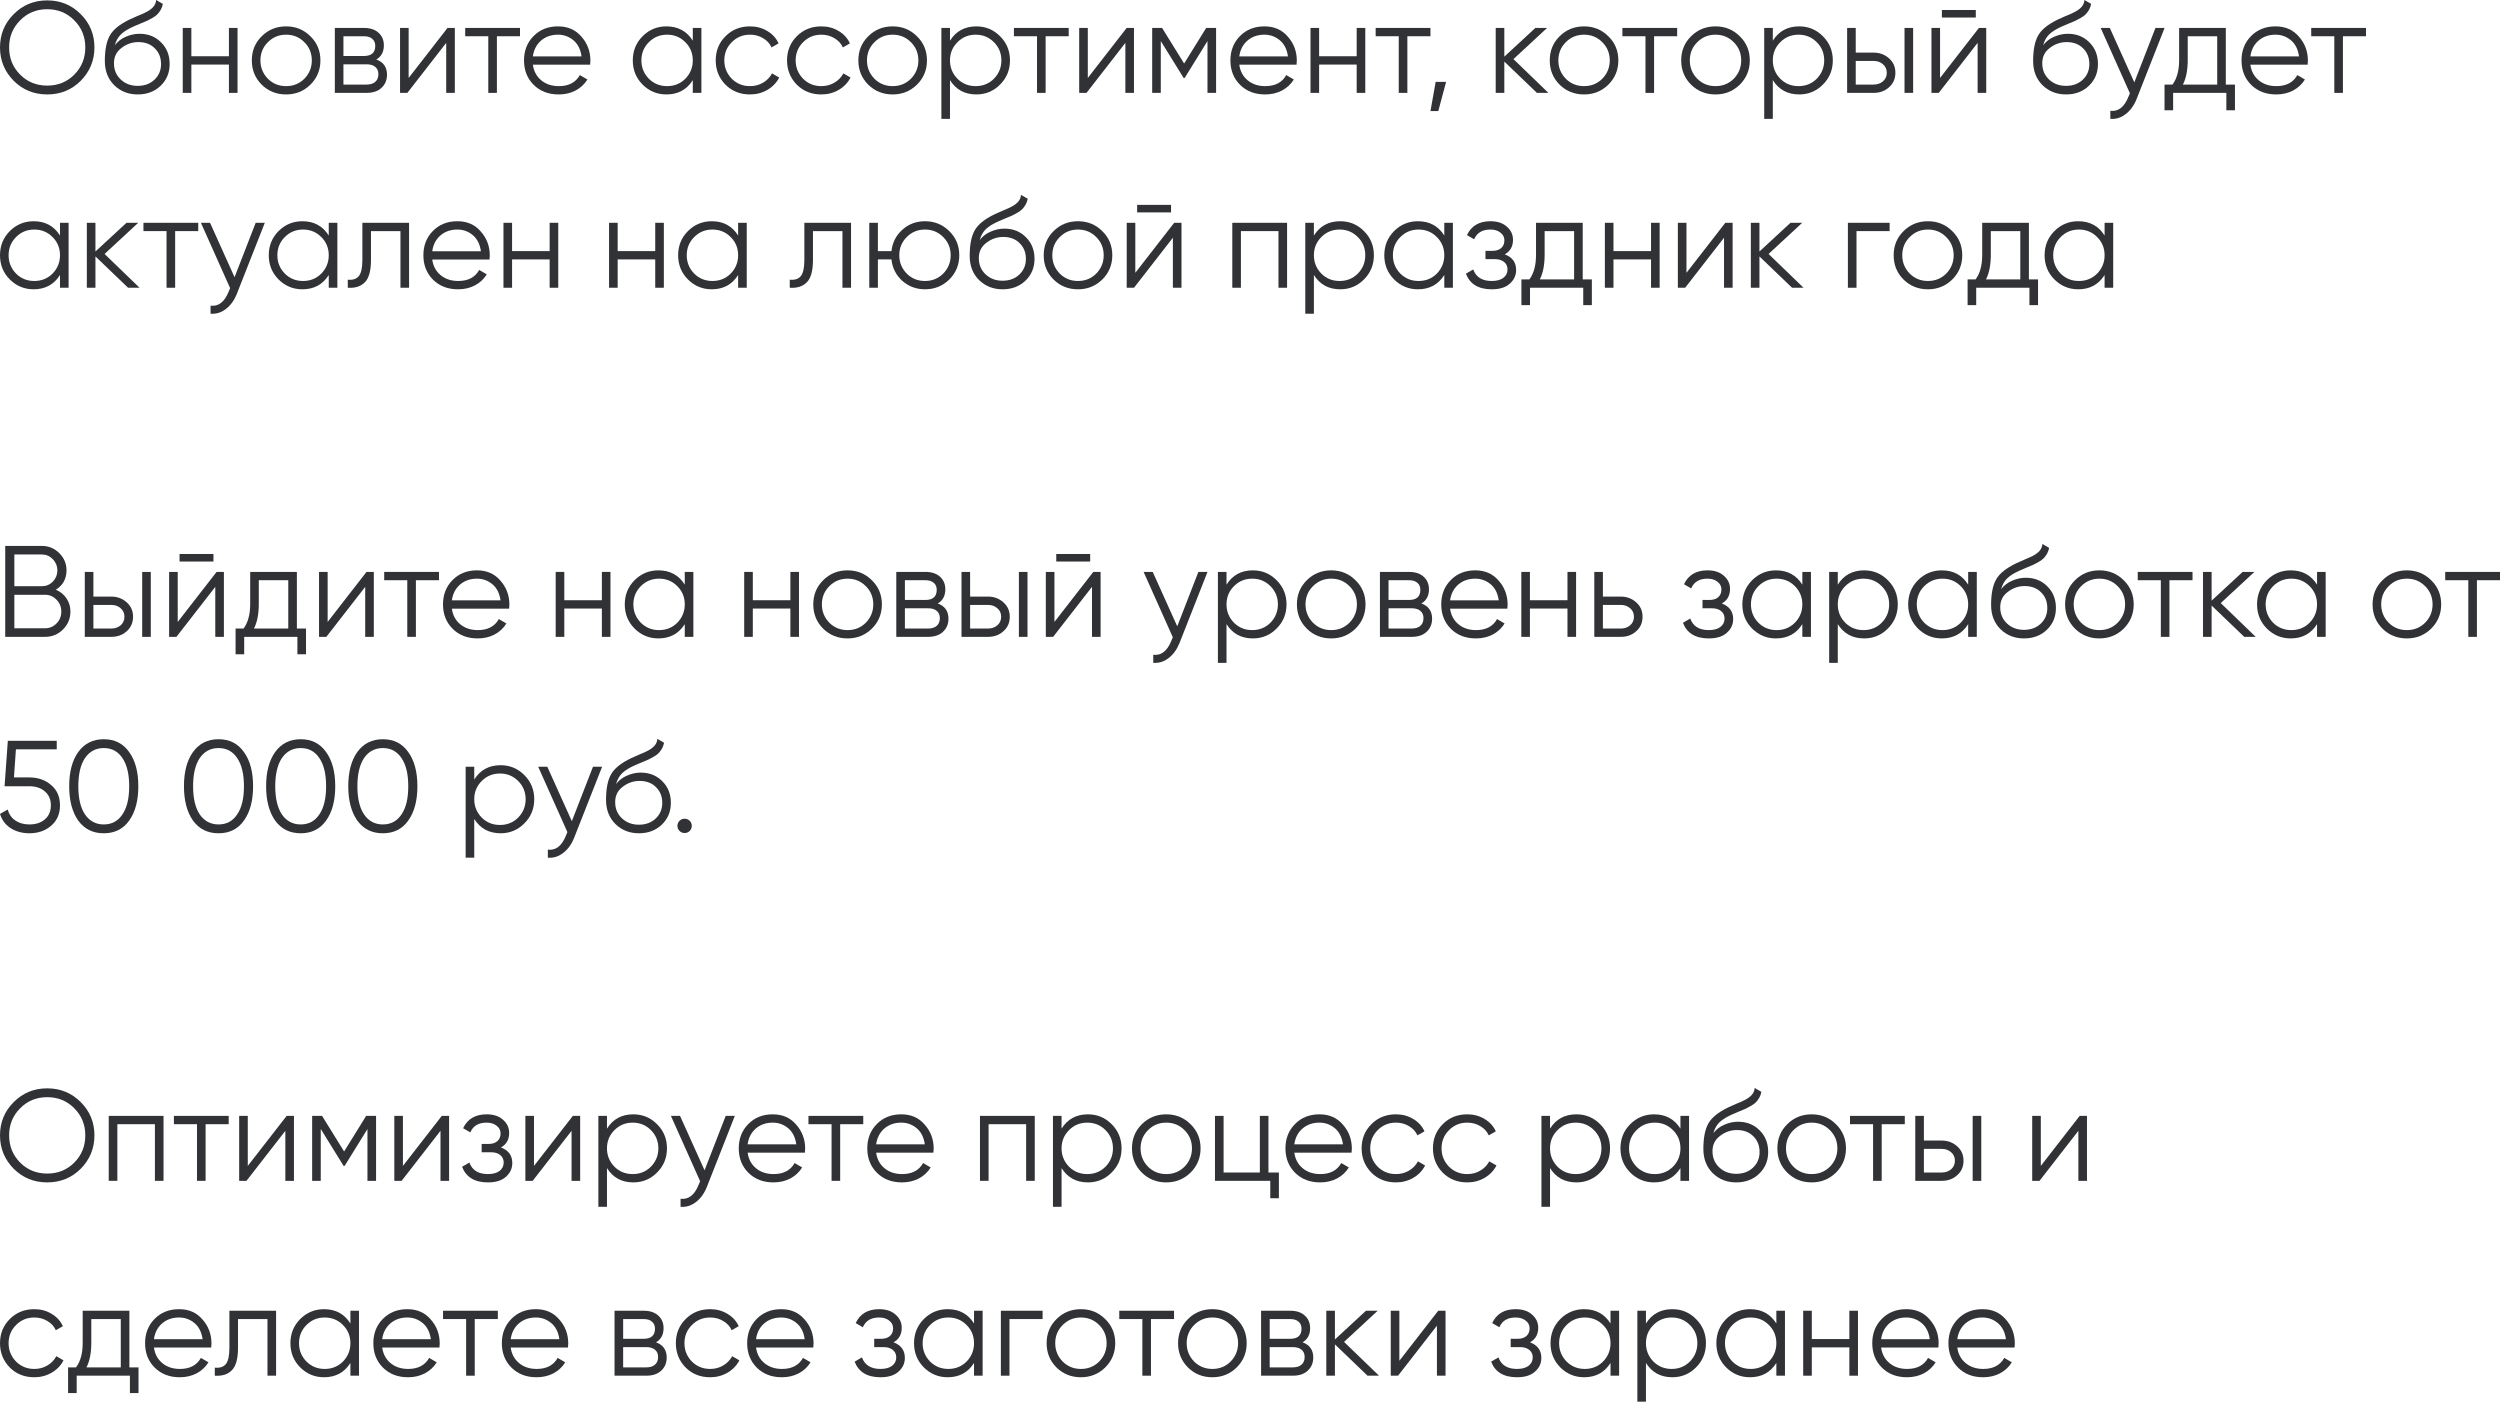 <?xml version="1.0" encoding="UTF-8"?> <svg xmlns="http://www.w3.org/2000/svg" width="956" height="536" viewBox="0 0 956 536" fill="none"> <path d="M30.874 30.898C27.382 34.376 23.109 36.114 18.055 36.114C13.001 36.114 8.728 34.376 5.237 30.898C1.746 27.355 0 23.099 0 18.132C0 13.131 1.746 8.892 5.237 5.415C8.728 1.904 13.001 0.149 18.055 0.149C23.109 0.149 27.382 1.904 30.874 5.415C34.365 8.892 36.111 13.131 36.111 18.132C36.111 23.099 34.365 27.355 30.874 30.898ZM3.491 18.132C3.491 22.238 4.888 25.699 7.681 28.514C10.474 31.329 13.932 32.736 18.055 32.736C22.178 32.736 25.637 31.329 28.43 28.514C31.223 25.699 32.619 22.238 32.619 18.132C32.619 14.058 31.223 10.614 28.43 7.799C25.637 4.951 22.178 3.527 18.055 3.527C13.932 3.527 10.474 4.951 7.681 7.799C4.888 10.614 3.491 14.058 3.491 18.132Z" fill="#313235"></path> <path d="M52.655 36.114C49.097 36.114 46.105 34.938 43.677 32.587C41.283 30.203 40.086 27.123 40.086 23.348C40.086 19.109 40.718 15.863 41.982 13.611C43.245 11.326 45.806 9.256 49.663 7.402C50.893 6.839 51.857 6.408 52.555 6.11C53.719 5.646 54.634 5.249 55.299 4.918C58.191 3.593 59.654 1.954 59.688 0L62.281 1.49C62.115 2.318 61.849 3.063 61.483 3.726C61.051 4.454 60.619 5.034 60.187 5.464C59.788 5.895 59.156 6.358 58.291 6.855C57.726 7.186 57.044 7.551 56.246 7.948L53.752 8.991L51.408 9.985C49.114 10.978 47.401 12.021 46.271 13.114C45.174 14.174 44.392 15.565 43.927 17.287C44.991 15.863 46.387 14.787 48.116 14.058C49.846 13.296 51.591 12.916 53.353 12.916C56.678 12.916 59.422 14.008 61.583 16.194C63.778 18.347 64.875 21.112 64.875 24.49C64.875 27.835 63.711 30.617 61.384 32.836C59.089 35.021 56.18 36.114 52.655 36.114ZM46.171 30.401C47.9 32.024 50.062 32.836 52.655 32.836C55.249 32.836 57.377 32.057 59.039 30.501C60.735 28.911 61.583 26.908 61.583 24.49C61.583 22.039 60.785 20.036 59.189 18.479C57.626 16.89 55.531 16.095 52.905 16.095C50.544 16.095 48.399 16.84 46.471 18.33C44.542 19.754 43.578 21.708 43.578 24.192C43.578 26.709 44.442 28.779 46.171 30.401Z" fill="#313235"></path> <path d="M87.538 21.509V10.68H90.83V35.518H87.538V24.689H73.174V35.518H69.882V10.68H73.174V21.509H87.538Z" fill="#313235"></path> <path d="M118.689 32.389C116.129 34.872 113.037 36.114 109.412 36.114C105.721 36.114 102.612 34.872 100.085 32.389C97.558 29.872 96.295 26.775 96.295 23.099C96.295 19.423 97.558 16.343 100.085 13.86C102.612 11.343 105.721 10.084 109.412 10.084C113.07 10.084 116.162 11.343 118.689 13.86C121.25 16.343 122.53 19.423 122.53 23.099C122.53 26.742 121.25 29.838 118.689 32.389ZM102.43 30.103C104.325 31.991 106.652 32.935 109.412 32.935C112.172 32.935 114.5 31.991 116.395 30.103C118.29 28.149 119.238 25.815 119.238 23.099C119.238 20.35 118.29 18.032 116.395 16.145C114.5 14.224 112.172 13.263 109.412 13.263C106.652 13.263 104.325 14.224 102.43 16.145C100.534 18.032 99.587 20.35 99.587 23.099C99.587 25.815 100.534 28.149 102.43 30.103Z" fill="#313235"></path> <path d="M143.899 22.751C146.626 23.745 147.989 25.682 147.989 28.564C147.989 30.617 147.291 32.289 145.894 33.581C144.531 34.872 142.619 35.518 140.158 35.518H128.038V10.68H139.161C141.555 10.68 143.417 11.293 144.747 12.518C146.11 13.744 146.792 15.35 146.792 17.337C146.792 19.821 145.828 21.625 143.899 22.751ZM139.161 13.86H131.33V21.41H139.161C142.054 21.41 143.5 20.119 143.5 17.535C143.5 16.376 143.118 15.482 142.353 14.853C141.621 14.191 140.557 13.86 139.161 13.86ZM131.33 32.339H140.158C141.621 32.339 142.735 31.991 143.5 31.296C144.298 30.6 144.697 29.623 144.697 28.365C144.697 27.173 144.298 26.245 143.5 25.583C142.735 24.921 141.621 24.589 140.158 24.589H131.33V32.339Z" fill="#313235"></path> <path d="M156.269 29.805L171.132 10.68H173.925V35.518H170.633V16.393L155.77 35.518H152.977V10.68H156.269V29.805Z" fill="#313235"></path> <path d="M177.893 10.68H198.842V13.86H190.013V35.518H186.722V13.86H177.893V10.68Z" fill="#313235"></path> <path d="M213.401 10.084C217.125 10.084 220.101 11.392 222.328 14.008C224.623 16.592 225.77 19.655 225.77 23.198C225.77 23.364 225.737 23.877 225.67 24.738H203.774C204.107 27.222 205.171 29.209 206.966 30.7C208.762 32.19 211.006 32.935 213.7 32.935C217.49 32.935 220.167 31.527 221.73 28.712L224.623 30.401C223.525 32.19 222.013 33.597 220.084 34.624C218.189 35.617 216.044 36.114 213.65 36.114C209.726 36.114 206.534 34.889 204.074 32.438C201.613 29.988 200.383 26.875 200.383 23.099C200.383 19.357 201.596 16.261 204.024 13.81C206.451 11.326 209.577 10.084 213.401 10.084ZM213.401 13.263C210.807 13.263 208.629 14.025 206.867 15.549C205.138 17.072 204.107 19.075 203.774 21.559H222.378C222.012 18.91 220.998 16.873 219.336 15.449C217.607 13.992 215.628 13.263 213.401 13.263Z" fill="#313235"></path> <path d="M264.922 15.549V10.68H268.214V35.518H264.922V30.65C262.628 34.293 259.269 36.114 254.847 36.114C251.289 36.114 248.247 34.856 245.72 32.339C243.226 29.822 241.979 26.742 241.979 23.099C241.979 19.456 243.226 16.376 245.72 13.86C248.247 11.343 251.289 10.084 254.847 10.084C259.269 10.084 262.628 11.906 264.922 15.549ZM248.114 30.103C250.009 31.991 252.337 32.935 255.096 32.935C257.856 32.935 260.184 31.991 262.079 30.103C263.974 28.149 264.922 25.815 264.922 23.099C264.922 20.35 263.974 18.032 262.079 16.145C260.184 14.224 257.856 13.263 255.096 13.263C252.337 13.263 250.009 14.224 248.114 16.145C246.218 18.032 245.271 20.35 245.271 23.099C245.271 25.815 246.218 28.149 248.114 30.103Z" fill="#313235"></path> <path d="M286.805 36.114C283.048 36.114 279.922 34.872 277.428 32.389C274.934 29.838 273.688 26.742 273.688 23.099C273.688 19.423 274.934 16.343 277.428 13.86C279.922 11.343 283.048 10.084 286.805 10.084C289.266 10.084 291.477 10.68 293.439 11.873C295.4 13.032 296.83 14.605 297.728 16.592L295.035 18.132C294.37 16.641 293.289 15.466 291.793 14.605C290.33 13.71 288.667 13.263 286.805 13.263C284.045 13.263 281.718 14.224 279.822 16.145C277.927 18.032 276.979 20.35 276.979 23.099C276.979 25.815 277.927 28.149 279.822 30.103C281.718 31.991 284.045 32.935 286.805 32.935C288.634 32.935 290.28 32.504 291.743 31.643C293.239 30.782 294.403 29.59 295.234 28.067L297.977 29.656C296.947 31.643 295.434 33.216 293.439 34.376C291.444 35.535 289.232 36.114 286.805 36.114Z" fill="#313235"></path> <path d="M314.081 36.114C310.324 36.114 307.198 34.872 304.704 32.389C302.211 29.838 300.964 26.742 300.964 23.099C300.964 19.423 302.211 16.343 304.704 13.86C307.198 11.343 310.324 10.084 314.081 10.084C316.542 10.084 318.753 10.68 320.715 11.873C322.677 13.032 324.106 14.605 325.004 16.592L322.311 18.132C321.646 16.641 320.565 15.466 319.069 14.605C317.606 13.71 315.943 13.263 314.081 13.263C311.321 13.263 308.994 14.224 307.099 16.145C305.203 18.032 304.256 20.35 304.256 23.099C304.256 25.815 305.203 28.149 307.099 30.103C308.994 31.991 311.321 32.935 314.081 32.935C315.91 32.935 317.556 32.504 319.019 31.643C320.515 30.782 321.679 29.59 322.51 28.067L325.254 29.656C324.223 31.643 322.71 33.216 320.715 34.376C318.72 35.535 316.509 36.114 314.081 36.114Z" fill="#313235"></path> <path d="M350.635 32.389C348.074 34.872 344.982 36.114 341.357 36.114C337.667 36.114 334.558 34.872 332.031 32.389C329.504 29.872 328.24 26.775 328.24 23.099C328.24 19.423 329.504 16.343 332.031 13.86C334.558 11.343 337.667 10.084 341.357 10.084C345.015 10.084 348.107 11.343 350.635 13.86C353.195 16.343 354.475 19.423 354.475 23.099C354.475 26.742 353.195 29.838 350.635 32.389ZM334.375 30.103C336.27 31.991 338.598 32.935 341.357 32.935C344.117 32.935 346.445 31.991 348.34 30.103C350.235 28.149 351.183 25.815 351.183 23.099C351.183 20.35 350.235 18.032 348.34 16.145C346.445 14.224 344.117 13.263 341.357 13.263C338.598 13.263 336.27 14.224 334.375 16.145C332.479 18.032 331.532 20.35 331.532 23.099C331.532 25.815 332.479 28.149 334.375 30.103Z" fill="#313235"></path> <path d="M373.351 10.084C376.908 10.084 379.934 11.343 382.428 13.86C384.955 16.376 386.219 19.456 386.219 23.099C386.219 26.742 384.955 29.822 382.428 32.339C379.934 34.856 376.908 36.114 373.351 36.114C368.928 36.114 365.57 34.293 363.275 30.65V45.453H359.984V10.68H363.275V15.549C365.57 11.906 368.928 10.084 373.351 10.084ZM366.118 30.103C368.014 31.991 370.341 32.935 373.101 32.935C375.861 32.935 378.189 31.991 380.084 30.103C381.979 28.149 382.927 25.815 382.927 23.099C382.927 20.35 381.979 18.032 380.084 16.145C378.189 14.224 375.861 13.263 373.101 13.263C370.341 13.263 368.014 14.224 366.118 16.145C364.223 18.032 363.275 20.35 363.275 23.099C363.275 25.815 364.223 28.149 366.118 30.103Z" fill="#313235"></path> <path d="M387.725 10.68H408.674V13.86H399.845V35.518H396.554V13.86H387.725V10.68Z" fill="#313235"></path> <path d="M415.977 29.805L430.84 10.68H433.633V35.518H430.341V16.393L415.478 35.518H412.685V10.68H415.977V29.805Z" fill="#313235"></path> <path d="M461.243 10.68H465.034V35.518H461.742V15.697L453.014 29.805H452.615L443.886 15.697V35.518H440.595V10.68H444.385L452.814 24.291L461.243 10.68Z" fill="#313235"></path> <path d="M483.532 10.084C487.257 10.084 490.232 11.392 492.46 14.008C494.755 16.592 495.902 19.655 495.902 23.198C495.902 23.364 495.868 23.877 495.802 24.738H473.906C474.239 27.222 475.303 29.209 477.098 30.7C478.894 32.19 481.138 32.935 483.832 32.935C487.622 32.935 490.299 31.527 491.862 28.712L494.755 30.401C493.657 32.19 492.144 33.597 490.216 34.624C488.321 35.617 486.176 36.114 483.782 36.114C479.858 36.114 476.666 34.889 474.206 32.438C471.745 29.988 470.515 26.875 470.515 23.099C470.515 19.357 471.728 16.261 474.156 13.81C476.583 11.326 479.709 10.084 483.532 10.084ZM483.532 13.263C480.939 13.263 478.761 14.025 476.999 15.549C475.27 17.072 474.239 19.075 473.906 21.559H492.51C492.144 18.91 491.13 16.873 489.468 15.449C487.739 13.992 485.76 13.263 483.532 13.263Z" fill="#313235"></path> <path d="M518.794 21.509V10.68H522.086V35.518H518.794V24.689H504.43V35.518H501.138V10.68H504.43V21.509H518.794Z" fill="#313235"></path> <path d="M526.055 10.68H547.003V13.86H538.175V35.518H534.883V13.86H526.055V10.68Z" fill="#313235"></path> <path d="M549.004 31.296H552.994L550.001 42.473H547.009L549.004 31.296Z" fill="#313235"></path> <path d="M578.742 22.602L592.109 35.518H587.72L575.251 23.546V35.518H571.959V10.68H575.251V21.659L587.121 10.68H591.61L578.742 22.602Z" fill="#313235"></path> <path d="M615.019 32.389C612.459 34.872 609.366 36.114 605.742 36.114C602.051 36.114 598.942 34.872 596.415 32.389C593.888 29.872 592.624 26.775 592.624 23.099C592.624 19.423 593.888 16.343 596.415 13.86C598.942 11.343 602.051 10.084 605.742 10.084C609.4 10.084 612.492 11.343 615.019 13.86C617.579 16.343 618.859 19.423 618.859 23.099C618.859 26.742 617.579 29.838 615.019 32.389ZM598.759 30.103C600.655 31.991 602.982 32.935 605.742 32.935C608.502 32.935 610.829 31.991 612.725 30.103C614.62 28.149 615.568 25.815 615.568 23.099C615.568 20.35 614.62 18.032 612.725 16.145C610.829 14.224 608.502 13.263 605.742 13.263C602.982 13.263 600.655 14.224 598.759 16.145C596.864 18.032 595.916 20.35 595.916 23.099C595.916 25.815 596.864 28.149 598.759 30.103Z" fill="#313235"></path> <path d="M620.401 10.68H641.349V13.86H632.521V35.518H629.229V13.86H620.401V10.68Z" fill="#313235"></path> <path d="M665.285 32.389C662.725 34.872 659.632 36.114 656.008 36.114C652.317 36.114 649.208 34.872 646.681 32.389C644.154 29.872 642.891 26.775 642.891 23.099C642.891 19.423 644.154 16.343 646.681 13.86C649.208 11.343 652.317 10.084 656.008 10.084C659.666 10.084 662.758 11.343 665.285 13.86C667.845 16.343 669.126 19.423 669.126 23.099C669.126 26.742 667.845 29.838 665.285 32.389ZM649.025 30.103C650.921 31.991 653.248 32.935 656.008 32.935C658.768 32.935 661.095 31.991 662.991 30.103C664.886 28.149 665.834 25.815 665.834 23.099C665.834 20.35 664.886 18.032 662.991 16.145C661.095 14.224 658.768 13.263 656.008 13.263C653.248 13.263 650.921 14.224 649.025 16.145C647.13 18.032 646.182 20.35 646.182 23.099C646.182 25.815 647.13 28.149 649.025 30.103Z" fill="#313235"></path> <path d="M688.001 10.084C691.559 10.084 694.585 11.343 697.079 13.86C699.606 16.376 700.869 19.456 700.869 23.099C700.869 26.742 699.606 29.822 697.079 32.339C694.585 34.856 691.559 36.114 688.001 36.114C683.579 36.114 680.22 34.293 677.926 30.65V45.453H674.634V10.68H677.926V15.549C680.22 11.906 683.579 10.084 688.001 10.084ZM680.769 30.103C682.664 31.991 684.992 32.935 687.752 32.935C690.512 32.935 692.839 31.991 694.734 30.103C696.63 28.149 697.577 25.815 697.577 23.099C697.577 20.35 696.63 18.032 694.734 16.145C692.839 14.224 690.512 13.263 687.752 13.263C684.992 13.263 682.664 14.224 680.769 16.145C678.874 18.032 677.926 20.35 677.926 23.099C677.926 25.815 678.874 28.149 680.769 30.103Z" fill="#313235"></path> <path d="M709.635 20.119H716.468C718.762 20.119 720.724 20.847 722.353 22.304C723.982 23.728 724.797 25.566 724.797 27.818C724.797 30.103 723.982 31.958 722.353 33.382C720.79 34.806 718.829 35.518 716.468 35.518H706.343V10.68H709.635V20.119ZM728.288 35.518V10.68H731.58V35.518H728.288ZM709.635 32.339H716.468C717.898 32.339 719.095 31.925 720.059 31.097C721.023 30.236 721.505 29.143 721.505 27.818C721.505 26.494 721.023 25.417 720.059 24.589C719.095 23.728 717.898 23.298 716.468 23.298H709.635V32.339Z" fill="#313235"></path> <path d="M755.545 6.706H742.577V3.825H755.545V6.706ZM741.879 29.805L756.742 10.68H759.535V35.518H756.243V16.393L741.38 35.518H738.587V10.68H741.879V29.805Z" fill="#313235"></path> <path d="M790.038 36.114C786.48 36.114 783.488 34.938 781.061 32.587C778.667 30.203 777.469 27.123 777.469 23.348C777.469 19.109 778.101 15.863 779.365 13.611C780.628 11.326 783.189 9.256 787.046 7.402C788.276 6.839 789.24 6.408 789.939 6.11C791.102 5.646 792.017 5.249 792.682 4.918C795.575 3.593 797.038 1.954 797.071 0L799.664 1.49C799.498 2.318 799.232 3.063 798.866 3.726C798.434 4.454 798.002 5.034 797.57 5.464C797.171 5.895 796.539 6.358 795.674 6.855C795.109 7.186 794.427 7.551 793.629 7.948L791.136 8.991L788.791 9.985C786.497 10.978 784.785 12.021 783.654 13.114C782.557 14.174 781.775 15.565 781.31 17.287C782.374 15.863 783.771 14.787 785.5 14.058C787.229 13.296 788.974 12.916 790.737 12.916C794.062 12.916 796.805 14.008 798.966 16.194C801.161 18.347 802.258 21.112 802.258 24.49C802.258 27.835 801.094 30.617 798.767 32.836C796.472 35.021 793.563 36.114 790.038 36.114ZM783.554 30.401C785.283 32.024 787.445 32.836 790.038 32.836C792.632 32.836 794.76 32.057 796.422 30.501C798.118 28.911 798.966 26.908 798.966 24.49C798.966 22.039 798.168 20.036 796.572 18.479C795.009 16.89 792.914 16.095 790.288 16.095C787.927 16.095 785.782 16.84 783.854 18.33C781.925 19.754 780.961 21.708 780.961 24.192C780.961 26.709 781.825 28.779 783.554 30.401Z" fill="#313235"></path> <path d="M816.166 31.494L824.246 10.68H827.737L817.064 37.803C816.066 40.32 814.67 42.257 812.874 43.615C811.112 45.006 809.15 45.619 806.989 45.453V42.373C809.981 42.738 812.259 41.016 813.822 37.207L814.47 35.667L803.298 10.68H806.789L816.166 31.494Z" fill="#313235"></path> <path d="M851.154 10.68V32.339H854.645V42.175H851.354V35.518H831.004V42.175H827.712V32.339H830.755C832.45 30.087 833.298 26.957 833.298 22.95V10.68H851.154ZM834.745 32.339H847.862V13.86H836.59V22.95C836.59 26.792 835.975 29.921 834.745 32.339Z" fill="#313235"></path> <path d="M870.173 10.084C873.897 10.084 876.873 11.392 879.101 14.008C881.395 16.592 882.542 19.655 882.542 23.198C882.542 23.364 882.509 23.877 882.442 24.738H860.546C860.879 27.222 861.943 29.209 863.739 30.7C865.534 32.19 867.779 32.935 870.472 32.935C874.262 32.935 876.939 31.527 878.502 28.712L881.395 30.401C880.298 32.19 878.785 33.597 876.856 34.624C874.961 35.617 872.816 36.114 870.422 36.114C866.498 36.114 863.306 34.889 860.846 32.438C858.385 29.988 857.155 26.875 857.155 23.099C857.155 19.357 858.369 16.261 860.796 13.81C863.223 11.326 866.349 10.084 870.173 10.084ZM870.173 13.263C867.579 13.263 865.401 14.025 863.639 15.549C861.91 17.072 860.879 19.075 860.546 21.559H879.15C878.785 18.91 877.771 16.873 876.108 15.449C874.379 13.992 872.401 13.263 870.173 13.263Z" fill="#313235"></path> <path d="M883.812 10.68H904.76V13.86H895.932V35.518H892.64V13.86H883.812V10.68Z" fill="#313235"></path> <path d="M22.943 90.062V85.194H26.235V110.032H22.943V105.163C20.649 108.806 17.291 110.628 12.868 110.628C9.31 110.628 6.268 109.369 3.741 106.852C1.247 104.335 0 101.255 0 97.613C0 93.97 1.247 90.89 3.741 88.373C6.268 85.856 9.31 84.598 12.868 84.598C17.291 84.598 20.649 86.419 22.943 90.062ZM6.135 104.617C8.03 106.505 10.358 107.448 13.117 107.448C15.877 107.448 18.205 106.505 20.1 104.617C21.995 102.663 22.943 100.328 22.943 97.613C22.943 94.864 21.995 92.546 20.1 90.658C18.205 88.737 15.877 87.777 13.117 87.777C10.358 87.777 8.03 88.737 6.135 90.658C4.239 92.546 3.292 94.864 3.292 97.613C3.292 100.328 4.239 102.663 6.135 104.617Z" fill="#313235"></path> <path d="M39.988 97.116L53.355 110.032H48.966L36.497 98.06V110.032H33.205V85.194H36.497V96.172L48.367 85.194H52.856L39.988 97.116Z" fill="#313235"></path> <path d="M54.858 85.194H75.806V88.373H66.978V110.032H63.686V88.373H54.858V85.194Z" fill="#313235"></path> <path d="M89.694 106.008L97.773 85.194H101.265L90.591 112.317C89.594 114.833 88.197 116.771 86.402 118.129C84.639 119.52 82.678 120.132 80.516 119.967V116.887C83.509 117.251 85.787 115.529 87.349 111.72L87.998 110.181L76.825 85.194H80.317L89.694 106.008Z" fill="#313235"></path> <path d="M125.716 90.062V85.194H129.008V110.032H125.716V105.163C123.422 108.806 120.063 110.628 115.641 110.628C112.083 110.628 109.041 109.369 106.514 106.852C104.02 104.335 102.773 101.255 102.773 97.613C102.773 93.97 104.02 90.89 106.514 88.373C109.041 85.856 112.083 84.598 115.641 84.598C120.063 84.598 123.422 86.419 125.716 90.062ZM108.908 104.617C110.803 106.505 113.131 107.448 115.89 107.448C118.65 107.448 120.978 106.505 122.873 104.617C124.768 102.663 125.716 100.328 125.716 97.613C125.716 94.864 124.768 92.546 122.873 90.658C120.978 88.737 118.65 87.777 115.89 87.777C113.131 87.777 110.803 88.737 108.908 90.658C107.012 92.546 106.065 94.864 106.065 97.613C106.065 100.328 107.012 102.663 108.908 104.617Z" fill="#313235"></path> <path d="M138.571 85.194H156.427V110.032H153.135V88.373H141.863V99.451C141.863 103.59 141.065 106.438 139.469 107.995C137.906 109.551 135.745 110.23 132.985 110.032V106.952C134.914 107.15 136.327 106.687 137.225 105.561C138.122 104.435 138.571 102.398 138.571 99.451V85.194Z" fill="#313235"></path> <path d="M174.922 84.598C178.646 84.598 181.622 85.906 183.849 88.522C186.144 91.105 187.291 94.168 187.291 97.712C187.291 97.877 187.258 98.391 187.191 99.252H165.295C165.628 101.736 166.692 103.723 168.487 105.213C170.283 106.703 172.527 107.448 175.221 107.448C179.011 107.448 181.688 106.041 183.251 103.226L186.144 104.915C185.046 106.703 183.534 108.111 181.605 109.137C179.71 110.131 177.565 110.628 175.171 110.628C171.247 110.628 168.055 109.402 165.595 106.952C163.134 104.501 161.904 101.388 161.904 97.613C161.904 93.87 163.117 90.774 165.545 88.323C167.972 85.84 171.098 84.598 174.922 84.598ZM174.922 87.777C172.328 87.777 170.15 88.538 168.388 90.062C166.659 91.585 165.628 93.589 165.295 96.073H183.899C183.534 93.423 182.519 91.387 180.857 89.963C179.128 88.505 177.149 87.777 174.922 87.777Z" fill="#313235"></path> <path d="M210.183 96.023V85.194H213.475V110.032H210.183V99.202H195.819V110.032H192.527V85.194H195.819V96.023H210.183Z" fill="#313235"></path> <path d="M250.562 96.023V85.194H253.854V110.032H250.562V99.202H236.198V110.032H232.906V85.194H236.198V96.023H250.562Z" fill="#313235"></path> <path d="M282.262 90.062V85.194H285.554V110.032H282.262V105.163C279.968 108.806 276.609 110.628 272.187 110.628C268.629 110.628 265.587 109.369 263.06 106.852C260.566 104.335 259.319 101.255 259.319 97.613C259.319 93.97 260.566 90.89 263.06 88.373C265.587 85.856 268.629 84.598 272.187 84.598C276.609 84.598 279.968 86.419 282.262 90.062ZM265.454 104.617C267.349 106.505 269.677 107.448 272.436 107.448C275.196 107.448 277.524 106.505 279.419 104.617C281.314 102.663 282.262 100.328 282.262 97.613C282.262 94.864 281.314 92.546 279.419 90.658C277.524 88.737 275.196 87.777 272.436 87.777C269.677 87.777 267.349 88.737 265.454 90.658C263.558 92.546 262.611 94.864 262.611 97.613C262.611 100.328 263.558 102.663 265.454 104.617Z" fill="#313235"></path> <path d="M307.586 85.194H325.442V110.032H322.15V88.373H310.878V99.451C310.878 103.59 310.08 106.438 308.484 107.995C306.921 109.551 304.76 110.23 302 110.032V106.952C303.929 107.15 305.342 106.687 306.24 105.561C307.138 104.435 307.586 102.398 307.586 99.451V85.194Z" fill="#313235"></path> <path d="M353.712 84.598C357.37 84.598 360.462 85.856 362.989 88.373C365.55 90.857 366.83 93.937 366.83 97.613C366.83 101.255 365.55 104.352 362.989 106.902C360.429 109.386 357.337 110.628 353.712 110.628C350.387 110.628 347.495 109.551 345.034 107.399C342.607 105.18 341.227 102.448 340.894 99.202H335.707V110.032H332.415V85.194H335.707V96.023H340.894C341.26 92.744 342.64 90.029 345.034 87.876C347.461 85.69 350.354 84.598 353.712 84.598ZM346.73 104.617C348.625 106.505 350.953 107.448 353.712 107.448C356.472 107.448 358.8 106.505 360.695 104.617C362.59 102.663 363.538 100.328 363.538 97.613C363.538 94.864 362.59 92.546 360.695 90.658C358.8 88.737 356.472 87.777 353.712 87.777C350.953 87.777 348.625 88.737 346.73 90.658C344.834 92.546 343.887 94.864 343.887 97.613C343.887 100.328 344.834 102.663 346.73 104.617Z" fill="#313235"></path> <path d="M383.379 110.628C379.821 110.628 376.829 109.452 374.401 107.101C372.007 104.716 370.81 101.636 370.81 97.861C370.81 93.622 371.442 90.376 372.706 88.125C373.969 85.84 376.53 83.77 380.387 81.915C381.617 81.352 382.581 80.922 383.279 80.624C384.443 80.16 385.358 79.763 386.023 79.431C388.915 78.107 390.379 76.467 390.412 74.513L393.005 76.004C392.839 76.832 392.573 77.577 392.207 78.239C391.775 78.968 391.343 79.547 390.911 79.978C390.512 80.408 389.88 80.872 389.015 81.369C388.45 81.7 387.768 82.064 386.97 82.462L384.477 83.505L382.132 84.498C379.838 85.492 378.126 86.535 376.995 87.628C375.898 88.688 375.116 90.079 374.651 91.801C375.715 90.376 377.111 89.3 378.84 88.572C380.57 87.81 382.315 87.429 384.078 87.429C387.403 87.429 390.146 88.522 392.307 90.708C394.502 92.86 395.599 95.626 395.599 99.004C395.599 102.348 394.435 105.13 392.108 107.349C389.813 109.535 386.904 110.628 383.379 110.628ZM376.895 104.915C378.624 106.538 380.786 107.349 383.379 107.349C385.973 107.349 388.101 106.571 389.763 105.014C391.459 103.425 392.307 101.421 392.307 99.004C392.307 96.553 391.509 94.549 389.913 92.993C388.35 91.403 386.255 90.608 383.629 90.608C381.268 90.608 379.123 91.353 377.195 92.844C375.266 94.268 374.302 96.222 374.302 98.706C374.302 101.222 375.166 103.292 376.895 104.915Z" fill="#313235"></path> <path d="M421.504 106.902C418.944 109.386 415.851 110.628 412.227 110.628C408.536 110.628 405.427 109.386 402.9 106.902C400.373 104.385 399.109 101.289 399.109 97.613C399.109 93.937 400.373 90.857 402.9 88.373C405.427 85.856 408.536 84.598 412.227 84.598C415.885 84.598 418.977 85.856 421.504 88.373C424.064 90.857 425.344 93.937 425.344 97.613C425.344 101.255 424.064 104.352 421.504 106.902ZM405.244 104.617C407.14 106.505 409.467 107.448 412.227 107.448C414.987 107.448 417.314 106.505 419.21 104.617C421.105 102.663 422.053 100.328 422.053 97.613C422.053 94.864 421.105 92.546 419.21 90.658C417.314 88.737 414.987 87.777 412.227 87.777C409.467 87.777 407.14 88.737 405.244 90.658C403.349 92.546 402.401 94.864 402.401 97.613C402.401 100.328 403.349 102.663 405.244 104.617Z" fill="#313235"></path> <path d="M447.811 81.22H434.843V78.338H447.811V81.22ZM434.145 104.319L449.008 85.194H451.801V110.032H448.509V90.906L433.646 110.032H430.853V85.194H434.145V104.319Z" fill="#313235"></path> <path d="M471.232 85.194H492.18V110.032H488.888V88.373H474.523V110.032H471.232V85.194Z" fill="#313235"></path> <path d="M512.508 84.598C516.066 84.598 519.092 85.856 521.585 88.373C524.113 90.89 525.376 93.97 525.376 97.613C525.376 101.255 524.113 104.335 521.585 106.852C519.092 109.369 516.066 110.628 512.508 110.628C508.086 110.628 504.727 108.806 502.433 105.163V119.967H499.141V85.194H502.433V90.062C504.727 86.419 508.086 84.598 512.508 84.598ZM505.276 104.617C507.171 106.505 509.499 107.448 512.259 107.448C515.018 107.448 517.346 106.505 519.241 104.617C521.137 102.663 522.084 100.328 522.084 97.613C522.084 94.864 521.137 92.546 519.241 90.658C517.346 88.737 515.018 87.777 512.259 87.777C509.499 87.777 507.171 88.737 505.276 90.658C503.381 92.546 502.433 94.864 502.433 97.613C502.433 100.328 503.381 102.663 505.276 104.617Z" fill="#313235"></path> <path d="M552.297 90.062V85.194H555.588V110.032H552.297V105.163C550.002 108.806 546.644 110.628 542.221 110.628C538.664 110.628 535.621 109.369 533.094 106.852C530.6 104.335 529.353 101.255 529.353 97.613C529.353 93.97 530.6 90.89 533.094 88.373C535.621 85.856 538.664 84.598 542.221 84.598C546.644 84.598 550.002 86.419 552.297 90.062ZM535.488 104.617C537.383 106.505 539.711 107.448 542.471 107.448C545.231 107.448 547.558 106.505 549.454 104.617C551.349 102.663 552.297 100.328 552.297 97.613C552.297 94.864 551.349 92.546 549.454 90.658C547.558 88.737 545.231 87.777 542.471 87.777C539.711 87.777 537.383 88.737 535.488 90.658C533.593 92.546 532.645 94.864 532.645 97.613C532.645 100.328 533.593 102.663 535.488 104.617Z" fill="#313235"></path> <path d="M575.426 97.265C578.319 98.358 579.766 100.345 579.766 103.226C579.766 105.312 578.951 107.068 577.322 108.492C575.759 109.916 573.464 110.628 570.439 110.628C565.385 110.628 562.093 108.641 560.563 104.667L563.356 103.027C564.42 105.975 566.781 107.448 570.439 107.448C572.334 107.448 573.814 107.051 574.878 106.256C575.942 105.428 576.474 104.352 576.474 103.027C576.474 101.835 576.041 100.891 575.177 100.196C574.312 99.467 573.149 99.103 571.686 99.103H568.045V95.924H570.688C572.118 95.924 573.232 95.576 574.03 94.88C574.861 94.152 575.277 93.158 575.277 91.9C575.277 90.708 574.778 89.731 573.78 88.969C572.816 88.174 571.536 87.777 569.94 87.777C566.848 87.777 564.769 89.019 563.705 91.502L560.962 89.913C562.625 86.369 565.617 84.598 569.94 84.598C572.6 84.598 574.695 85.293 576.224 86.684C577.787 88.042 578.569 89.714 578.569 91.701C578.569 94.251 577.521 96.106 575.426 97.265Z" fill="#313235"></path> <path d="M605.23 85.194V106.852H608.721V116.688H605.429V110.032H585.08V116.688H581.788V106.852H584.83C586.526 104.6 587.374 101.471 587.374 97.464V85.194H605.23ZM588.821 106.852H601.938V88.373H590.666V97.464C590.666 101.305 590.051 104.435 588.821 106.852Z" fill="#313235"></path> <path d="M631.357 96.023V85.194H634.649V110.032H631.357V99.202H616.993V110.032H613.701V85.194H616.993V96.023H631.357Z" fill="#313235"></path> <path d="M644.902 104.319L659.766 85.194H662.559V110.032H659.267V90.906L644.404 110.032H641.61V85.194H644.902V104.319Z" fill="#313235"></path> <path d="M676.303 97.116L689.67 110.032H685.281L672.812 98.06V110.032H669.52V85.194H672.812V96.172L684.682 85.194H689.171L676.303 97.116Z" fill="#313235"></path> <path d="M706.635 85.194H722.596V88.373H709.927V110.032H706.635V85.194Z" fill="#313235"></path> <path d="M746.529 106.902C743.969 109.386 740.877 110.628 737.252 110.628C733.561 110.628 730.452 109.386 727.925 106.902C725.398 104.385 724.135 101.289 724.135 97.613C724.135 93.937 725.398 90.857 727.925 88.373C730.452 85.856 733.561 84.598 737.252 84.598C740.91 84.598 744.002 85.856 746.529 88.373C749.09 90.857 750.37 93.937 750.37 97.613C750.37 101.255 749.09 104.352 746.529 106.902ZM730.269 104.617C732.165 106.505 734.492 107.448 737.252 107.448C740.012 107.448 742.34 106.505 744.235 104.617C746.13 102.663 747.078 100.328 747.078 97.613C747.078 94.864 746.13 92.546 744.235 90.658C742.34 88.737 740.012 87.777 737.252 87.777C734.492 87.777 732.165 88.737 730.269 90.658C728.374 92.546 727.427 94.864 727.427 97.613C727.427 100.328 728.374 102.663 730.269 104.617Z" fill="#313235"></path> <path d="M775.852 85.194V106.852H779.344V116.688H776.052V110.032H755.702V116.688H752.41V106.852H755.453C757.149 104.6 757.997 101.471 757.997 97.464V85.194H775.852ZM759.443 106.852H772.56V88.373H761.288V97.464C761.288 101.305 760.673 104.435 759.443 106.852Z" fill="#313235"></path> <path d="M804.796 90.062V85.194H808.088V110.032H804.796V105.163C802.502 108.806 799.144 110.628 794.721 110.628C791.163 110.628 788.121 109.369 785.594 106.852C783.1 104.335 781.853 101.255 781.853 97.613C781.853 93.97 783.1 90.89 785.594 88.373C788.121 85.856 791.163 84.598 794.721 84.598C799.144 84.598 802.502 86.419 804.796 90.062ZM787.988 104.617C789.883 106.505 792.211 107.448 794.971 107.448C797.73 107.448 800.058 106.505 801.953 104.617C803.849 102.663 804.796 100.328 804.796 97.613C804.796 94.864 803.849 92.546 801.953 90.658C800.058 88.737 797.73 87.777 794.971 87.777C792.211 87.777 789.883 88.737 787.988 90.658C786.093 92.546 785.145 94.864 785.145 97.613C785.145 100.328 786.093 102.663 787.988 104.617Z" fill="#313235"></path> <path d="M21.347 225.503C23.076 226.231 24.439 227.341 25.437 228.831C26.434 230.321 26.933 231.993 26.933 233.848C26.933 236.53 25.986 238.816 24.09 240.703C22.195 242.591 19.901 243.535 17.207 243.535H1.995V208.762H16.06C18.621 208.762 20.832 209.689 22.694 211.544C24.523 213.365 25.437 215.551 25.437 218.101C25.437 221.346 24.074 223.814 21.347 225.503ZM16.06 212.04H5.486V224.161H16.06C17.656 224.161 19.036 223.582 20.2 222.423C21.364 221.197 21.946 219.757 21.946 218.101C21.946 216.478 21.364 215.054 20.2 213.829C19.036 212.637 17.656 212.04 16.06 212.04ZM5.486 240.256H17.207C18.936 240.256 20.399 239.643 21.596 238.418C22.827 237.193 23.442 235.669 23.442 233.848C23.442 232.06 22.827 230.553 21.596 229.328C20.399 228.069 18.936 227.44 17.207 227.44H5.486V240.256Z" fill="#313235"></path> <path d="M35.717 228.135H42.55C44.845 228.135 46.807 228.864 48.436 230.321C50.065 231.745 50.88 233.583 50.88 235.835C50.88 238.12 50.065 239.975 48.436 241.399C46.873 242.823 44.911 243.535 42.55 243.535H32.426V218.697H35.717V228.135ZM54.371 243.535V218.697H57.663V243.535H54.371ZM35.717 240.356H42.55C43.98 240.356 45.177 239.942 46.142 239.114C47.106 238.253 47.588 237.16 47.588 235.835C47.588 234.51 47.106 233.434 46.142 232.606C45.177 231.745 43.98 231.315 42.55 231.315H35.717V240.356Z" fill="#313235"></path> <path d="M81.628 214.723H68.66V211.842H81.628V214.723ZM67.962 237.822L82.825 218.697H85.618V243.535H82.326V224.41L67.463 243.535H64.67V218.697H67.962V237.822Z" fill="#313235"></path> <path d="M113.527 218.697V240.356H117.019V250.191H113.727V243.535H93.377V250.191H90.085V240.356H93.128C94.824 238.104 95.672 234.974 95.672 230.967V218.697H113.527ZM97.118 240.356H110.236V221.876H98.963V230.967C98.963 234.808 98.348 237.938 97.118 240.356Z" fill="#313235"></path> <path d="M125.291 237.822L140.154 218.697H142.947V243.535H139.655V224.41L124.792 243.535H121.999V218.697H125.291V237.822Z" fill="#313235"></path> <path d="M146.916 218.697H167.864V221.876H159.036V243.535H155.744V221.876H146.916V218.697Z" fill="#313235"></path> <path d="M182.423 218.101C186.147 218.101 189.123 219.409 191.35 222.025C193.645 224.608 194.792 227.672 194.792 231.215C194.792 231.381 194.759 231.894 194.692 232.755H172.796C173.129 235.239 174.193 237.226 175.988 238.716C177.784 240.206 180.028 240.952 182.722 240.952C186.512 240.952 189.189 239.544 190.752 236.729L193.645 238.418C192.547 240.206 191.035 241.614 189.106 242.641C187.211 243.634 185.066 244.131 182.672 244.131C178.748 244.131 175.556 242.906 173.096 240.455C170.635 238.004 169.405 234.891 169.405 231.116C169.405 227.374 170.618 224.277 173.046 221.827C175.473 219.343 178.599 218.101 182.423 218.101ZM182.423 221.28C179.829 221.28 177.651 222.042 175.889 223.565C174.16 225.089 173.129 227.092 172.796 229.576H191.4C191.035 226.927 190.02 224.89 188.358 223.466C186.629 222.009 184.65 221.28 182.423 221.28Z" fill="#313235"></path> <path d="M230.154 229.526V218.697H233.445V243.535H230.154V232.705H215.789V243.535H212.497V218.697H215.789V229.526H230.154Z" fill="#313235"></path> <path d="M261.854 223.565V218.697H265.145V243.535H261.854V238.667C259.559 242.309 256.201 244.131 251.779 244.131C248.221 244.131 245.178 242.872 242.651 240.356C240.157 237.839 238.91 234.759 238.91 231.116C238.91 227.473 240.157 224.393 242.651 221.876C245.178 219.359 248.221 218.101 251.779 218.101C256.201 218.101 259.559 219.922 261.854 223.565ZM245.045 238.12C246.941 240.008 249.268 240.952 252.028 240.952C254.788 240.952 257.115 240.008 259.011 238.12C260.906 236.166 261.854 233.831 261.854 231.116C261.854 228.367 260.906 226.049 259.011 224.161C257.115 222.24 254.788 221.28 252.028 221.28C249.268 221.28 246.941 222.24 245.045 224.161C243.15 226.049 242.202 228.367 242.202 231.116C242.202 233.831 243.15 236.166 245.045 238.12Z" fill="#313235"></path> <path d="M302.241 229.526V218.697H305.533V243.535H302.241V232.705H287.876V243.535H284.584V218.697H287.876V229.526H302.241Z" fill="#313235"></path> <path d="M333.392 240.405C330.832 242.889 327.739 244.131 324.115 244.131C320.424 244.131 317.315 242.889 314.788 240.405C312.261 237.888 310.997 234.792 310.997 231.116C310.997 227.44 312.261 224.36 314.788 221.876C317.315 219.359 320.424 218.101 324.115 218.101C327.773 218.101 330.865 219.359 333.392 221.876C335.952 224.36 337.233 227.44 337.233 231.116C337.233 234.759 335.952 237.855 333.392 240.405ZM317.132 238.12C319.028 240.008 321.355 240.952 324.115 240.952C326.875 240.952 329.202 240.008 331.098 238.12C332.993 236.166 333.941 233.831 333.941 231.116C333.941 228.367 332.993 226.049 331.098 224.161C329.202 222.24 326.875 221.28 324.115 221.28C321.355 221.28 319.028 222.24 317.132 224.161C315.237 226.049 314.289 228.367 314.289 231.116C314.289 233.831 315.237 236.166 317.132 238.12Z" fill="#313235"></path> <path d="M358.602 230.768C361.328 231.762 362.692 233.699 362.692 236.58C362.692 238.633 361.993 240.306 360.597 241.597C359.234 242.889 357.322 243.535 354.861 243.535H342.741V218.697H353.864C356.258 218.697 358.12 219.31 359.45 220.535C360.813 221.76 361.495 223.366 361.495 225.353C361.495 227.837 360.53 229.642 358.602 230.768ZM353.864 221.876H346.033V229.427H353.864C356.756 229.427 358.203 228.135 358.203 225.552C358.203 224.393 357.82 223.499 357.056 222.87C356.324 222.207 355.26 221.876 353.864 221.876ZM346.033 240.356H354.861C356.324 240.356 357.438 240.008 358.203 239.312C359.001 238.617 359.4 237.64 359.4 236.381C359.4 235.189 359.001 234.262 358.203 233.6C357.438 232.937 356.324 232.606 354.861 232.606H346.033V240.356Z" fill="#313235"></path> <path d="M370.971 228.135H377.804C380.099 228.135 382.06 228.864 383.69 230.321C385.319 231.745 386.134 233.583 386.134 235.835C386.134 238.12 385.319 239.975 383.69 241.399C382.127 242.823 380.165 243.535 377.804 243.535H367.679V218.697H370.971V228.135ZM389.625 243.535V218.697H392.917V243.535H389.625ZM370.971 240.356H377.804C379.234 240.356 380.431 239.942 381.395 239.114C382.36 238.253 382.842 237.16 382.842 235.835C382.842 234.51 382.36 233.434 381.395 232.606C380.431 231.745 379.234 231.315 377.804 231.315H370.971V240.356Z" fill="#313235"></path> <path d="M416.882 214.723H403.914V211.842H416.882V214.723ZM403.216 237.822L418.079 218.697H420.872V243.535H417.58V224.41L402.717 243.535H399.924V218.697H403.216V237.822Z" fill="#313235"></path> <path d="M450.178 239.511L458.258 218.697H461.749L451.076 245.82C450.078 248.337 448.682 250.274 446.886 251.632C445.124 253.023 443.162 253.635 441.001 253.47V250.39C443.993 250.754 446.271 249.032 447.834 245.224L448.482 243.684L437.31 218.697H440.801L450.178 239.511Z" fill="#313235"></path> <path d="M479.095 218.101C482.652 218.101 485.678 219.359 488.172 221.876C490.699 224.393 491.963 227.473 491.963 231.116C491.963 234.759 490.699 237.839 488.172 240.356C485.678 242.872 482.652 244.131 479.095 244.131C474.672 244.131 471.314 242.309 469.02 238.667V253.47H465.728V218.697H469.02V223.565C471.314 219.922 474.672 218.101 479.095 218.101ZM471.862 238.12C473.758 240.008 476.085 240.952 478.845 240.952C481.605 240.952 483.933 240.008 485.828 238.12C487.723 236.166 488.671 233.831 488.671 231.116C488.671 228.367 487.723 226.049 485.828 224.161C483.933 222.24 481.605 221.28 478.845 221.28C476.085 221.28 473.758 222.24 471.862 224.161C469.967 226.049 469.02 228.367 469.02 231.116C469.02 233.831 469.967 236.166 471.862 238.12Z" fill="#313235"></path> <path d="M518.335 240.405C515.774 242.889 512.682 244.131 509.057 244.131C505.367 244.131 502.258 242.889 499.731 240.405C497.204 237.888 495.94 234.792 495.94 231.116C495.94 227.44 497.204 224.36 499.731 221.876C502.258 219.359 505.367 218.101 509.057 218.101C512.715 218.101 515.807 219.359 518.335 221.876C520.895 224.36 522.175 227.44 522.175 231.116C522.175 234.759 520.895 237.855 518.335 240.405ZM502.075 238.12C503.97 240.008 506.298 240.952 509.057 240.952C511.817 240.952 514.145 240.008 516.04 238.12C517.935 236.166 518.883 233.831 518.883 231.116C518.883 228.367 517.935 226.049 516.04 224.161C514.145 222.24 511.817 221.28 509.057 221.28C506.298 221.28 503.97 222.24 502.075 224.161C500.179 226.049 499.232 228.367 499.232 231.116C499.232 233.831 500.179 236.166 502.075 238.12Z" fill="#313235"></path> <path d="M543.544 230.768C546.271 231.762 547.634 233.699 547.634 236.58C547.634 238.633 546.936 240.306 545.539 241.597C544.176 242.889 542.264 243.535 539.804 243.535H527.684V218.697H538.806C541.2 218.697 543.062 219.31 544.392 220.535C545.755 221.76 546.437 223.366 546.437 225.353C546.437 227.837 545.473 229.642 543.544 230.768ZM538.806 221.876H530.975V229.427H538.806C541.699 229.427 543.145 228.135 543.145 225.552C543.145 224.393 542.763 223.499 541.998 222.87C541.267 222.207 540.203 221.876 538.806 221.876ZM530.975 240.356H539.804C541.267 240.356 542.381 240.008 543.145 239.312C543.943 238.617 544.342 237.64 544.342 236.381C544.342 235.189 543.943 234.262 543.145 233.6C542.381 232.937 541.267 232.606 539.804 232.606H530.975V240.356Z" fill="#313235"></path> <path d="M564.143 218.101C567.867 218.101 570.843 219.409 573.071 222.025C575.366 224.608 576.513 227.672 576.513 231.215C576.513 231.381 576.479 231.894 576.413 232.755H554.517C554.85 235.239 555.914 237.226 557.709 238.716C559.505 240.206 561.749 240.952 564.443 240.952C568.233 240.952 570.91 239.544 572.473 236.729L575.366 238.418C574.268 240.206 572.755 241.614 570.827 242.641C568.932 243.634 566.787 244.131 564.393 244.131C560.469 244.131 557.277 242.906 554.816 240.455C552.356 238.004 551.126 234.891 551.126 231.116C551.126 227.374 552.339 224.277 554.767 221.827C557.194 219.343 560.319 218.101 564.143 218.101ZM564.143 221.28C561.55 221.28 559.372 222.042 557.609 223.565C555.88 225.089 554.85 227.092 554.517 229.576H573.121C572.755 226.927 571.741 224.89 570.079 223.466C568.35 222.009 566.371 221.28 564.143 221.28Z" fill="#313235"></path> <path d="M599.405 229.526V218.697H602.697V243.535H599.405V232.705H585.041V243.535H581.749V218.697H585.041V229.526H599.405Z" fill="#313235"></path> <path d="M612.95 228.135H619.783C622.078 228.135 624.039 228.864 625.669 230.321C627.298 231.745 628.113 233.583 628.113 235.835C628.113 238.12 627.298 239.975 625.669 241.399C624.106 242.823 622.144 243.535 619.783 243.535H609.658V218.697H612.95V228.135ZM612.95 240.356H619.783C621.213 240.356 622.41 239.942 623.374 239.114C624.339 238.253 624.821 237.16 624.821 235.835C624.821 234.51 624.339 233.434 623.374 232.606C622.41 231.745 621.213 231.315 619.783 231.315H612.95V240.356Z" fill="#313235"></path> <path d="M658.424 230.768C661.317 231.861 662.763 233.848 662.763 236.729C662.763 238.816 661.949 240.571 660.319 241.995C658.756 243.419 656.462 244.131 653.436 244.131C648.382 244.131 645.09 242.144 643.561 238.17L646.354 236.531C647.418 239.478 649.779 240.952 653.436 240.952C655.332 240.952 656.811 240.554 657.875 239.759C658.939 238.931 659.471 237.855 659.471 236.531C659.471 235.338 659.039 234.394 658.175 233.699C657.31 232.97 656.146 232.606 654.683 232.606H651.042V229.427H653.686C655.115 229.427 656.229 229.079 657.027 228.384C657.859 227.655 658.274 226.662 658.274 225.403C658.274 224.211 657.776 223.234 656.778 222.472C655.814 221.677 654.534 221.28 652.938 221.28C649.845 221.28 647.767 222.522 646.703 225.006L643.96 223.416C645.622 219.873 648.615 218.101 652.938 218.101C655.598 218.101 657.692 218.796 659.222 220.187C660.785 221.545 661.566 223.217 661.566 225.204C661.566 227.754 660.519 229.609 658.424 230.768Z" fill="#313235"></path> <path d="M689.213 223.565V218.697H692.505V243.535H689.213V238.667C686.919 242.309 683.561 244.131 679.138 244.131C675.58 244.131 672.538 242.872 670.011 240.356C667.517 237.839 666.27 234.759 666.27 231.116C666.27 227.473 667.517 224.393 670.011 221.876C672.538 219.359 675.58 218.101 679.138 218.101C683.561 218.101 686.919 219.922 689.213 223.565ZM672.405 238.12C674.3 240.008 676.628 240.952 679.388 240.952C682.148 240.952 684.475 240.008 686.37 238.12C688.266 236.166 689.213 233.831 689.213 231.116C689.213 228.367 688.266 226.049 686.37 224.161C684.475 222.24 682.148 221.28 679.388 221.28C676.628 221.28 674.3 222.24 672.405 224.161C670.51 226.049 669.562 228.367 669.562 231.116C669.562 233.831 670.51 236.166 672.405 238.12Z" fill="#313235"></path> <path d="M712.842 218.101C716.4 218.101 719.426 219.359 721.919 221.876C724.447 224.393 725.71 227.473 725.71 231.116C725.71 234.759 724.447 237.839 721.919 240.356C719.426 242.872 716.4 244.131 712.842 244.131C708.42 244.131 705.061 242.309 702.767 238.667V253.47H699.475V218.697H702.767V223.565C705.061 219.922 708.42 218.101 712.842 218.101ZM705.61 238.12C707.505 240.008 709.833 240.952 712.593 240.952C715.352 240.952 717.68 240.008 719.575 238.12C721.471 236.166 722.418 233.831 722.418 231.116C722.418 228.367 721.471 226.049 719.575 224.161C717.68 222.24 715.352 221.28 712.593 221.28C709.833 221.28 707.505 222.24 705.61 224.161C703.715 226.049 702.767 228.367 702.767 231.116C702.767 233.831 703.715 236.166 705.61 238.12Z" fill="#313235"></path> <path d="M752.631 223.565V218.697H755.922V243.535H752.631V238.667C750.336 242.309 746.978 244.131 742.555 244.131C738.998 244.131 735.955 242.872 733.428 240.356C730.934 237.839 729.687 234.759 729.687 231.116C729.687 227.473 730.934 224.393 733.428 221.876C735.955 219.359 738.998 218.101 742.555 218.101C746.978 218.101 750.336 219.922 752.631 223.565ZM735.822 238.12C737.717 240.008 740.045 240.952 742.805 240.952C745.565 240.952 747.892 240.008 749.788 238.12C751.683 236.166 752.631 233.831 752.631 231.116C752.631 228.367 751.683 226.049 749.788 224.161C747.892 222.24 745.565 221.28 742.805 221.28C740.045 221.28 737.717 222.24 735.822 224.161C733.927 226.049 732.979 228.367 732.979 231.116C732.979 233.831 733.927 236.166 735.822 238.12Z" fill="#313235"></path> <path d="M773.965 244.131C770.407 244.131 767.414 242.955 764.987 240.604C762.593 238.219 761.396 235.14 761.396 231.364C761.396 227.125 762.028 223.88 763.291 221.628C764.555 219.343 767.115 217.273 770.972 215.418C772.203 214.855 773.167 214.425 773.865 214.127C775.029 213.663 775.943 213.266 776.608 212.935C779.501 211.61 780.964 209.971 780.997 208.017L783.591 209.507C783.425 210.335 783.159 211.08 782.793 211.742C782.361 212.471 781.928 213.05 781.496 213.481C781.097 213.912 780.465 214.375 779.601 214.872C779.036 215.203 778.354 215.567 777.556 215.965L775.062 217.008L772.718 218.001C770.424 218.995 768.711 220.038 767.581 221.131C766.483 222.191 765.702 223.582 765.236 225.304C766.3 223.88 767.697 222.803 769.426 222.075C771.155 221.313 772.901 220.932 774.663 220.932C777.988 220.932 780.731 222.025 782.893 224.211C785.087 226.364 786.185 229.129 786.185 232.507C786.185 235.852 785.021 238.633 782.693 240.852C780.399 243.038 777.489 244.131 773.965 244.131ZM767.481 238.418C769.21 240.041 771.371 240.852 773.965 240.852C776.558 240.852 778.686 240.074 780.349 238.518C782.045 236.928 782.893 234.924 782.893 232.507C782.893 230.056 782.095 228.053 780.499 226.496C778.936 224.906 776.841 224.112 774.214 224.112C771.853 224.112 769.709 224.857 767.78 226.347C765.852 227.771 764.887 229.725 764.887 232.209C764.887 234.726 765.752 236.795 767.481 238.418Z" fill="#313235"></path> <path d="M812.09 240.405C809.529 242.889 806.437 244.131 802.812 244.131C799.122 244.131 796.013 242.889 793.486 240.405C790.958 237.888 789.695 234.792 789.695 231.116C789.695 227.44 790.958 224.36 793.486 221.876C796.013 219.359 799.122 218.101 802.812 218.101C806.47 218.101 809.562 219.359 812.09 221.876C814.65 224.36 815.93 227.44 815.93 231.116C815.93 234.759 814.65 237.855 812.09 240.405ZM795.83 238.12C797.725 240.008 800.053 240.952 802.812 240.952C805.572 240.952 807.9 240.008 809.795 238.12C811.691 236.166 812.638 233.831 812.638 231.116C812.638 228.367 811.691 226.049 809.795 224.161C807.9 222.24 805.572 221.28 802.812 221.28C800.053 221.28 797.725 222.24 795.83 224.161C793.935 226.049 792.987 228.367 792.987 231.116C792.987 233.831 793.935 236.166 795.83 238.12Z" fill="#313235"></path> <path d="M817.472 218.697H838.42V221.876H829.592V243.535H826.3V221.876H817.472V218.697Z" fill="#313235"></path> <path d="M849.215 230.619L862.582 243.535H858.193L845.723 231.563V243.535H842.432V218.697H845.723V229.675L857.594 218.697H862.083L849.215 230.619Z" fill="#313235"></path> <path d="M886.04 223.565V218.697H889.332V243.535H886.04V238.667C883.746 242.309 880.388 244.131 875.965 244.131C872.407 244.131 869.365 242.872 866.838 240.356C864.344 237.839 863.097 234.759 863.097 231.116C863.097 227.473 864.344 224.393 866.838 221.876C869.365 219.359 872.407 218.101 875.965 218.101C880.388 218.101 883.746 219.922 886.04 223.565ZM869.232 238.12C871.127 240.008 873.455 240.952 876.215 240.952C878.974 240.952 881.302 240.008 883.197 238.12C885.093 236.166 886.04 233.831 886.04 231.116C886.04 228.367 885.093 226.049 883.197 224.161C881.302 222.24 878.974 221.28 876.215 221.28C873.455 221.28 871.127 222.24 869.232 224.161C867.337 226.049 866.389 228.367 866.389 231.116C866.389 233.831 867.337 236.166 869.232 238.12Z" fill="#313235"></path> <path d="M929.669 240.405C927.109 242.889 924.017 244.131 920.392 244.131C916.702 244.131 913.593 242.889 911.065 240.405C908.538 237.888 907.275 234.792 907.275 231.116C907.275 227.44 908.538 224.36 911.065 221.876C913.593 219.359 916.702 218.101 920.392 218.101C924.05 218.101 927.142 219.359 929.669 221.876C932.23 224.36 933.51 227.44 933.51 231.116C933.51 234.759 932.23 237.855 929.669 240.405ZM913.41 238.12C915.305 240.008 917.633 240.952 920.392 240.952C923.152 240.952 925.48 240.008 927.375 238.12C929.271 236.166 930.218 233.831 930.218 231.116C930.218 228.367 929.271 226.049 927.375 224.161C925.48 222.24 923.152 221.28 920.392 221.28C917.633 221.28 915.305 222.24 913.41 224.161C911.514 226.049 910.567 228.367 910.567 231.116C910.567 233.831 911.514 236.166 913.41 238.12Z" fill="#313235"></path> <path d="M935.052 218.697H956V221.876H947.172V243.535H943.88V221.876H935.052V218.697Z" fill="#313235"></path> <path d="M5.337 297.284H11.222C14.514 297.284 17.274 298.244 19.502 300.165C21.796 302.053 22.943 304.652 22.943 307.964C22.943 311.243 21.796 313.859 19.502 315.813C17.274 317.7 14.514 318.644 11.222 318.644C8.529 318.644 6.151 317.999 4.09 316.707C2.062 315.382 0.698 313.561 0 311.243L2.943 309.554C3.441 311.375 4.422 312.783 5.885 313.776C7.348 314.77 9.127 315.266 11.222 315.266C13.683 315.266 15.661 314.621 17.157 313.329C18.687 312.004 19.452 310.216 19.452 307.964C19.452 305.712 18.687 303.94 17.157 302.649C15.661 301.324 13.683 300.662 11.222 300.662H1.746L2.993 283.275H21.696V286.554H6.085L5.337 297.284Z" fill="#313235"></path> <path d="M49.403 313.776C47.109 317.022 43.867 318.644 39.677 318.644C35.521 318.644 32.262 317.022 29.901 313.776C27.607 310.497 26.46 306.126 26.46 300.662C26.46 295.164 27.607 290.809 29.901 287.597C32.262 284.318 35.521 282.679 39.677 282.679C43.867 282.679 47.109 284.318 49.403 287.597C51.731 290.809 52.894 295.164 52.894 300.662C52.894 306.159 51.731 310.531 49.403 313.776ZM32.495 311.441C34.257 313.991 36.651 315.266 39.677 315.266C42.736 315.266 45.114 313.991 46.809 311.441C48.538 308.924 49.403 305.331 49.403 300.662C49.403 295.992 48.538 292.399 46.809 289.882C45.114 287.332 42.736 286.057 39.677 286.057C36.651 286.057 34.257 287.332 32.495 289.882C30.799 292.432 29.951 296.025 29.951 300.662C29.951 305.298 30.799 308.891 32.495 311.441Z" fill="#313235"></path> <path d="M93.288 313.776C90.994 317.022 87.752 318.644 83.563 318.644C79.406 318.644 76.148 317.022 73.787 313.776C71.493 310.497 70.345 306.126 70.345 300.662C70.345 295.164 71.493 290.809 73.787 287.597C76.148 284.318 79.406 282.679 83.563 282.679C87.752 282.679 90.994 284.318 93.288 287.597C95.616 290.809 96.78 295.164 96.78 300.662C96.78 306.159 95.616 310.531 93.288 313.776ZM76.38 311.441C78.143 313.991 80.537 315.266 83.563 315.266C86.622 315.266 88.999 313.991 90.695 311.441C92.424 308.924 93.288 305.331 93.288 300.662C93.288 295.992 92.424 292.399 90.695 289.882C88.999 287.332 86.622 286.057 83.563 286.057C80.537 286.057 78.143 287.332 76.38 289.882C74.685 292.432 73.837 296.025 73.837 300.662C73.837 305.298 74.685 308.891 76.38 311.441Z" fill="#313235"></path> <path d="M124.705 313.776C122.411 317.022 119.169 318.644 114.979 318.644C110.823 318.644 107.564 317.022 105.203 313.776C102.909 310.497 101.762 306.126 101.762 300.662C101.762 295.164 102.909 290.809 105.203 287.597C107.564 284.318 110.823 282.679 114.979 282.679C119.169 282.679 122.411 284.318 124.705 287.597C127.032 290.809 128.196 295.164 128.196 300.662C128.196 306.159 127.032 310.531 124.705 313.776ZM107.797 311.441C109.559 313.991 111.953 315.266 114.979 315.266C118.038 315.266 120.416 313.991 122.111 311.441C123.84 308.924 124.705 305.331 124.705 300.662C124.705 295.992 123.84 292.399 122.111 289.882C120.416 287.332 118.038 286.057 114.979 286.057C111.953 286.057 109.559 287.332 107.797 289.882C106.101 292.432 105.253 296.025 105.253 300.662C105.253 305.298 106.101 308.891 107.797 311.441Z" fill="#313235"></path> <path d="M156.121 313.776C153.827 317.022 150.585 318.644 146.395 318.644C142.239 318.644 138.98 317.022 136.62 313.776C134.325 310.497 133.178 306.126 133.178 300.662C133.178 295.164 134.325 290.809 136.62 287.597C138.98 284.318 142.239 282.679 146.395 282.679C150.585 282.679 153.827 284.318 156.121 287.597C158.449 290.809 159.613 295.164 159.613 300.662C159.613 306.159 158.449 310.531 156.121 313.776ZM139.213 311.441C140.975 313.991 143.369 315.266 146.395 315.266C149.454 315.266 151.832 313.991 153.528 311.441C155.257 308.924 156.121 305.331 156.121 300.662C156.121 295.992 155.257 292.399 153.528 289.882C151.832 287.332 149.454 286.057 146.395 286.057C143.369 286.057 140.975 287.332 139.213 289.882C137.517 292.432 136.669 296.025 136.669 300.662C136.669 305.298 137.517 308.891 139.213 311.441Z" fill="#313235"></path> <path d="M191.428 292.614C194.986 292.614 198.012 293.873 200.505 296.39C203.033 298.907 204.296 301.986 204.296 305.629C204.296 309.272 203.033 312.352 200.505 314.869C198.012 317.386 194.986 318.644 191.428 318.644C187.006 318.644 183.647 316.823 181.353 313.18V327.983H178.061V293.21H181.353V298.079C183.647 294.436 187.006 292.614 191.428 292.614ZM184.196 312.634C186.091 314.521 188.419 315.465 191.179 315.465C193.938 315.465 196.266 314.521 198.161 312.634C200.057 310.68 201.004 308.345 201.004 305.629C201.004 302.881 200.057 300.562 198.161 298.675C196.266 296.754 193.938 295.794 191.179 295.794C188.419 295.794 186.091 296.754 184.196 298.675C182.301 300.562 181.353 302.881 181.353 305.629C181.353 308.345 182.301 310.68 184.196 312.634Z" fill="#313235"></path> <path d="M218.671 314.024L226.751 293.21H230.242L219.569 320.333C218.571 322.85 217.175 324.788 215.379 326.145C213.617 327.536 211.655 328.149 209.494 327.983V324.903C212.486 325.268 214.764 323.546 216.327 319.737L216.975 318.197L205.803 293.21H209.294L218.671 314.024Z" fill="#313235"></path> <path d="M244.319 318.644C240.761 318.644 237.769 317.469 235.341 315.117C232.947 312.733 231.75 309.653 231.75 305.878C231.75 301.639 232.382 298.393 233.646 296.141C234.909 293.856 237.47 291.786 241.327 289.932C242.557 289.369 243.521 288.938 244.219 288.64C245.383 288.177 246.298 287.779 246.963 287.448C249.856 286.123 251.319 284.484 251.352 282.53L253.945 284.02C253.779 284.848 253.513 285.593 253.147 286.256C252.715 286.984 252.283 287.564 251.851 287.994C251.452 288.425 250.82 288.889 249.955 289.385C249.39 289.717 248.708 290.081 247.91 290.478L245.417 291.521L243.072 292.515C240.778 293.508 239.066 294.552 237.935 295.644C236.838 296.704 236.056 298.095 235.591 299.817C236.655 298.393 238.051 297.317 239.781 296.588C241.51 295.827 243.255 295.446 245.018 295.446C248.343 295.446 251.086 296.539 253.247 298.724C255.442 300.877 256.539 303.642 256.539 307.02C256.539 310.365 255.375 313.147 253.048 315.366C250.753 317.551 247.844 318.644 244.319 318.644ZM237.835 312.932C239.564 314.554 241.726 315.366 244.319 315.366C246.913 315.366 249.041 314.587 250.703 313.031C252.399 311.441 253.247 309.438 253.247 307.02C253.247 304.57 252.449 302.566 250.853 301.009C249.29 299.42 247.195 298.625 244.569 298.625C242.208 298.625 240.063 299.37 238.135 300.86C236.206 302.284 235.242 304.238 235.242 306.722C235.242 309.239 236.106 311.309 237.835 312.932Z" fill="#313235"></path> <path d="M264.536 315.813C264.536 316.574 264.27 317.22 263.738 317.75C263.206 318.28 262.558 318.545 261.793 318.545C261.028 318.545 260.38 318.28 259.848 317.75C259.316 317.22 259.05 316.574 259.05 315.813C259.05 315.051 259.316 314.405 259.848 313.875C260.38 313.346 261.028 313.081 261.793 313.081C262.558 313.081 263.206 313.346 263.738 313.875C264.27 314.405 264.536 315.051 264.536 315.813Z" fill="#313235"></path> <path d="M30.874 446.932C27.382 450.409 23.109 452.148 18.055 452.148C13.001 452.148 8.728 450.409 5.237 446.932C1.746 443.388 0 439.133 0 434.165C0 429.164 1.746 424.925 5.237 421.448C8.728 417.938 13.001 416.182 18.055 416.182C23.109 416.182 27.382 417.938 30.874 421.448C34.365 424.925 36.111 429.164 36.111 434.165C36.111 439.133 34.365 443.388 30.874 446.932ZM3.491 434.165C3.491 438.271 4.888 441.732 7.681 444.547C10.474 447.362 13.932 448.77 18.055 448.77C22.178 448.77 25.637 447.362 28.43 444.547C31.223 441.732 32.619 438.271 32.619 434.165C32.619 430.092 31.223 426.647 28.43 423.832C25.637 420.984 22.178 419.56 18.055 419.56C13.932 419.56 10.474 420.984 7.681 423.832C4.888 426.647 3.491 430.092 3.491 434.165Z" fill="#313235"></path> <path d="M41.583 426.714H62.531V451.551H59.239V429.893H44.874V451.551H41.583V426.714Z" fill="#313235"></path> <path d="M66.499 426.714H87.448V429.893H78.619V451.551H75.328V429.893H66.499V426.714Z" fill="#313235"></path> <path d="M94.751 445.839L109.614 426.714H112.407V451.551H109.115V432.426L94.252 451.551H91.459V426.714H94.751V445.839Z" fill="#313235"></path> <path d="M140.017 426.714H143.808V451.551H140.516V431.731L131.788 445.839H131.389L122.66 431.731V451.551H119.368V426.714H123.159L131.588 440.325L140.017 426.714Z" fill="#313235"></path> <path d="M154.077 445.839L168.94 426.714H171.733V451.551H168.441V432.426L153.578 451.551H150.785V426.714H154.077V445.839Z" fill="#313235"></path> <path d="M191.562 438.785C194.455 439.878 195.902 441.865 195.902 444.746C195.902 446.832 195.087 448.587 193.458 450.011C191.895 451.436 189.601 452.148 186.575 452.148C181.521 452.148 178.229 450.161 176.699 446.186L179.492 444.547C180.556 447.495 182.917 448.968 186.575 448.968C188.47 448.968 189.95 448.571 191.014 447.776C192.078 446.948 192.61 445.872 192.61 444.547C192.61 443.355 192.178 442.411 191.313 441.716C190.448 440.987 189.285 440.623 187.822 440.623H184.181V437.444H186.824C188.254 437.444 189.368 437.096 190.166 436.4C190.997 435.672 191.413 434.678 191.413 433.42C191.413 432.228 190.914 431.251 189.916 430.489C188.952 429.694 187.672 429.297 186.076 429.297C182.984 429.297 180.905 430.539 179.841 433.022L177.098 431.433C178.761 427.889 181.753 426.118 186.076 426.118C188.736 426.118 190.831 426.813 192.36 428.204C193.923 429.562 194.705 431.234 194.705 433.221C194.705 435.771 193.657 437.626 191.562 438.785Z" fill="#313235"></path> <path d="M204.197 445.839L219.06 426.714H221.853V451.551H218.561V432.426L203.698 451.551H200.905V426.714H204.197V445.839Z" fill="#313235"></path> <path d="M242.181 426.118C245.739 426.118 248.765 427.376 251.259 429.893C253.786 432.41 255.049 435.49 255.049 439.133C255.049 442.775 253.786 445.855 251.259 448.372C248.765 450.889 245.739 452.148 242.181 452.148C237.759 452.148 234.4 450.326 232.106 446.683V461.487H228.814V426.714H232.106V431.582C234.4 427.939 237.759 426.118 242.181 426.118ZM234.949 446.137C236.844 448.024 239.172 448.968 241.932 448.968C244.692 448.968 247.019 448.024 248.915 446.137C250.81 444.183 251.757 441.848 251.757 439.133C251.757 436.384 250.81 434.066 248.915 432.178C247.019 430.257 244.692 429.297 241.932 429.297C239.172 429.297 236.844 430.257 234.949 432.178C233.054 434.066 232.106 436.384 232.106 439.133C232.106 441.848 233.054 444.183 234.949 446.137Z" fill="#313235"></path> <path d="M269.424 447.528L277.504 426.714H280.996L270.322 453.836C269.325 456.353 267.928 458.291 266.132 459.649C264.37 461.039 262.408 461.652 260.247 461.487V458.407C263.24 458.771 265.517 457.049 267.08 453.24L267.728 451.7L256.556 426.714H260.047L269.424 447.528Z" fill="#313235"></path> <path d="M295.521 426.118C299.246 426.118 302.221 427.426 304.449 430.042C306.744 432.625 307.891 435.688 307.891 439.232C307.891 439.397 307.857 439.911 307.791 440.772H285.895C286.228 443.256 287.292 445.243 289.087 446.733C290.883 448.223 293.127 448.968 295.821 448.968C299.611 448.968 302.288 447.561 303.851 444.746L306.744 446.435C305.646 448.223 304.133 449.631 302.205 450.657C300.31 451.651 298.165 452.148 295.771 452.148C291.847 452.148 288.655 450.922 286.194 448.472C283.734 446.021 282.504 442.908 282.504 439.133C282.504 435.39 283.717 432.294 286.145 429.843C288.572 427.359 291.698 426.118 295.521 426.118ZM295.521 429.297C292.928 429.297 290.75 430.058 288.988 431.582C287.258 433.105 286.228 435.109 285.895 437.593H304.499C304.133 434.943 303.119 432.907 301.457 431.482C299.728 430.025 297.749 429.297 295.521 429.297Z" fill="#313235"></path> <path d="M309.16 426.714H330.108V429.893H321.28V451.551H317.988V429.893H309.16V426.714Z" fill="#313235"></path> <path d="M344.667 426.118C348.391 426.118 351.367 427.426 353.595 430.042C355.889 432.625 357.037 435.688 357.037 439.232C357.037 439.397 357.003 439.911 356.937 440.772H335.041C335.374 443.256 336.438 445.243 338.233 446.733C340.029 448.223 342.273 448.968 344.967 448.968C348.757 448.968 351.434 447.561 352.997 444.746L355.889 446.435C354.792 448.223 353.279 449.631 351.351 450.657C349.455 451.651 347.311 452.148 344.917 452.148C340.993 452.148 337.801 450.922 335.34 448.472C332.88 446.021 331.65 442.908 331.65 439.133C331.65 435.39 332.863 432.294 335.29 429.843C337.718 427.359 340.843 426.118 344.667 426.118ZM344.667 429.297C342.074 429.297 339.896 430.058 338.133 431.582C336.404 433.105 335.374 435.109 335.041 437.593H353.645C353.279 434.943 352.265 432.907 350.603 431.482C348.874 430.025 346.895 429.297 344.667 429.297Z" fill="#313235"></path> <path d="M374.742 426.714H395.69V451.551H392.398V429.893H378.034V451.551H374.742V426.714Z" fill="#313235"></path> <path d="M416.018 426.118C419.576 426.118 422.602 427.376 425.096 429.893C427.623 432.41 428.886 435.49 428.886 439.133C428.886 442.775 427.623 445.855 425.096 448.372C422.602 450.889 419.576 452.148 416.018 452.148C411.596 452.148 408.238 450.326 405.943 446.683V461.487H402.651V426.714H405.943V431.582C408.238 427.939 411.596 426.118 416.018 426.118ZM408.786 446.137C410.682 448.024 413.009 448.968 415.769 448.968C418.529 448.968 420.856 448.024 422.752 446.137C424.647 444.183 425.595 441.848 425.595 439.133C425.595 436.384 424.647 434.066 422.752 432.178C420.856 430.257 418.529 429.297 415.769 429.297C413.009 429.297 410.682 430.257 408.786 432.178C406.891 434.066 405.943 436.384 405.943 439.133C405.943 441.848 406.891 444.183 408.786 446.137Z" fill="#313235"></path> <path d="M455.258 448.422C452.698 450.906 449.606 452.148 445.981 452.148C442.29 452.148 439.181 450.906 436.654 448.422C434.127 445.905 432.864 442.809 432.864 439.133C432.864 435.457 434.127 432.377 436.654 429.893C439.181 427.376 442.29 426.118 445.981 426.118C449.639 426.118 452.731 427.376 455.258 429.893C457.819 432.377 459.099 435.457 459.099 439.133C459.099 442.775 457.819 445.872 455.258 448.422ZM438.999 446.137C440.894 448.024 443.221 448.968 445.981 448.968C448.741 448.968 451.069 448.024 452.964 446.137C454.859 444.183 455.807 441.848 455.807 439.133C455.807 436.384 454.859 434.066 452.964 432.178C451.069 430.257 448.741 429.297 445.981 429.297C443.221 429.297 440.894 430.257 438.999 432.178C437.103 434.066 436.156 436.384 436.156 439.133C436.156 441.848 437.103 444.183 438.999 446.137Z" fill="#313235"></path> <path d="M485.057 426.714V448.372H489.047V458.208H485.755V451.551H464.607V426.714H467.899V448.372H481.765V426.714H485.057Z" fill="#313235"></path> <path d="M504.574 426.118C508.298 426.118 511.274 427.426 513.502 430.042C515.796 432.625 516.943 435.688 516.943 439.232C516.943 439.397 516.91 439.911 516.844 440.772H494.948C495.28 443.256 496.344 445.243 498.14 446.733C499.936 448.223 502.18 448.968 504.873 448.968C508.664 448.968 511.341 447.561 512.903 444.746L515.796 446.435C514.699 448.223 513.186 449.631 511.258 450.657C509.362 451.651 507.217 452.148 504.823 452.148C500.9 452.148 497.708 450.922 495.247 448.472C492.787 446.021 491.556 442.908 491.556 439.133C491.556 435.39 492.77 432.294 495.197 429.843C497.625 427.359 500.75 426.118 504.574 426.118ZM504.574 429.297C501.98 429.297 499.803 430.058 498.04 431.582C496.311 433.105 495.28 435.109 494.948 437.593H513.552C513.186 434.943 512.172 432.907 510.509 431.482C508.78 430.025 506.802 429.297 504.574 429.297Z" fill="#313235"></path> <path d="M533.801 452.148C530.044 452.148 526.918 450.906 524.424 448.422C521.93 445.872 520.683 442.775 520.683 439.133C520.683 435.457 521.93 432.377 524.424 429.893C526.918 427.376 530.044 426.118 533.801 426.118C536.261 426.118 538.473 426.714 540.434 427.906C542.396 429.065 543.826 430.638 544.724 432.625L542.031 434.165C541.365 432.675 540.285 431.499 538.789 430.638C537.325 429.744 535.663 429.297 533.801 429.297C531.041 429.297 528.714 430.257 526.818 432.178C524.923 434.066 523.975 436.384 523.975 439.133C523.975 441.848 524.923 444.183 526.818 446.137C528.714 448.024 531.041 448.968 533.801 448.968C535.63 448.968 537.276 448.538 538.739 447.677C540.235 446.816 541.399 445.623 542.23 444.1L544.973 445.69C543.943 447.677 542.43 449.25 540.434 450.409C538.439 451.568 536.228 452.148 533.801 452.148Z" fill="#313235"></path> <path d="M561.077 452.148C557.32 452.148 554.194 450.906 551.7 448.422C549.206 445.872 547.96 442.775 547.96 439.133C547.96 435.457 549.206 432.377 551.7 429.893C554.194 427.376 557.32 426.118 561.077 426.118C563.538 426.118 565.749 426.714 567.711 427.906C569.672 429.065 571.102 430.638 572 432.625L569.307 434.165C568.642 432.675 567.561 431.499 566.065 430.638C564.602 429.744 562.939 429.297 561.077 429.297C558.317 429.297 555.99 430.257 554.094 432.178C552.199 434.066 551.251 436.384 551.251 439.133C551.251 441.848 552.199 444.183 554.094 446.137C555.99 448.024 558.317 448.968 561.077 448.968C562.906 448.968 564.552 448.538 566.015 447.677C567.511 446.816 568.675 445.623 569.506 444.1L572.249 445.69C571.219 447.677 569.706 449.25 567.711 450.409C565.716 451.568 563.504 452.148 561.077 452.148Z" fill="#313235"></path> <path d="M602.812 426.118C606.37 426.118 609.395 427.376 611.889 429.893C614.416 432.41 615.68 435.49 615.68 439.133C615.68 442.775 614.416 445.855 611.889 448.372C609.395 450.889 606.37 452.148 602.812 452.148C598.389 452.148 595.031 450.326 592.737 446.683V461.487H589.445V426.714H592.737V431.582C595.031 427.939 598.389 426.118 602.812 426.118ZM595.58 446.137C597.475 448.024 599.802 448.968 602.562 448.968C605.322 448.968 607.65 448.024 609.545 446.137C611.44 444.183 612.388 441.848 612.388 439.133C612.388 436.384 611.44 434.066 609.545 432.178C607.65 430.257 605.322 429.297 602.562 429.297C599.802 429.297 597.475 430.257 595.58 432.178C593.684 434.066 592.737 436.384 592.737 439.133C592.737 441.848 593.684 444.183 595.58 446.137Z" fill="#313235"></path> <path d="M642.6 431.582V426.714H645.892V451.551H642.6V446.683C640.306 450.326 636.948 452.148 632.525 452.148C628.967 452.148 625.925 450.889 623.398 448.372C620.904 445.855 619.657 442.775 619.657 439.133C619.657 435.49 620.904 432.41 623.398 429.893C625.925 427.376 628.967 426.118 632.525 426.118C636.948 426.118 640.306 427.939 642.6 431.582ZM625.792 446.137C627.687 448.024 630.015 448.968 632.775 448.968C635.534 448.968 637.862 448.024 639.757 446.137C641.653 444.183 642.6 441.848 642.6 439.133C642.6 436.384 641.653 434.066 639.757 432.178C637.862 430.257 635.534 429.297 632.775 429.297C630.015 429.297 627.687 430.257 625.792 432.178C623.897 434.066 622.949 436.384 622.949 439.133C622.949 441.848 623.897 444.183 625.792 446.137Z" fill="#313235"></path> <path d="M663.935 452.148C660.377 452.148 657.384 450.972 654.957 448.621C652.563 446.236 651.366 443.156 651.366 439.381C651.366 435.142 651.997 431.896 653.261 429.645C654.525 427.359 657.085 425.29 660.942 423.435C662.172 422.872 663.137 422.442 663.835 422.143C664.999 421.68 665.913 421.282 666.578 420.951C669.471 419.627 670.934 417.987 670.967 416.033L673.561 417.524C673.394 418.352 673.128 419.097 672.763 419.759C672.33 420.488 671.898 421.067 671.466 421.498C671.067 421.928 670.435 422.392 669.571 422.889C669.005 423.22 668.324 423.584 667.526 423.981L665.032 425.025L662.688 426.018C660.393 427.012 658.681 428.055 657.55 429.148C656.453 430.207 655.672 431.598 655.206 433.32C656.27 431.896 657.667 430.82 659.396 430.092C661.125 429.33 662.87 428.949 664.633 428.949C667.958 428.949 670.701 430.042 672.862 432.228C675.057 434.38 676.154 437.146 676.154 440.523C676.154 443.868 674.99 446.65 672.663 448.869C670.369 451.055 667.459 452.148 663.935 452.148ZM657.451 446.435C659.18 448.058 661.341 448.869 663.935 448.869C666.528 448.869 668.656 448.091 670.319 446.534C672.015 444.945 672.862 442.941 672.862 440.523C672.862 438.073 672.064 436.069 670.468 434.513C668.906 432.923 666.811 432.128 664.184 432.128C661.823 432.128 659.678 432.873 657.75 434.364C655.821 435.788 654.857 437.742 654.857 440.225C654.857 442.742 655.721 444.812 657.451 446.435Z" fill="#313235"></path> <path d="M702.059 448.422C699.499 450.906 696.407 452.148 692.782 452.148C689.091 452.148 685.982 450.906 683.455 448.422C680.928 445.905 679.665 442.809 679.665 439.133C679.665 435.457 680.928 432.377 683.455 429.893C685.982 427.376 689.091 426.118 692.782 426.118C696.44 426.118 699.532 427.376 702.059 429.893C704.62 432.377 705.9 435.457 705.9 439.133C705.9 442.775 704.62 445.872 702.059 448.422ZM685.8 446.137C687.695 448.024 690.022 448.968 692.782 448.968C695.542 448.968 697.87 448.024 699.765 446.137C701.66 444.183 702.608 441.848 702.608 439.133C702.608 436.384 701.66 434.066 699.765 432.178C697.87 430.257 695.542 429.297 692.782 429.297C690.022 429.297 687.695 430.257 685.8 432.178C683.904 434.066 682.957 436.384 682.957 439.133C682.957 441.848 683.904 444.183 685.8 446.137Z" fill="#313235"></path> <path d="M707.442 426.714H728.39V429.893H719.562V451.551H716.27V429.893H707.442V426.714Z" fill="#313235"></path> <path d="M735.693 436.152H742.526C744.821 436.152 746.782 436.881 748.412 438.338C750.041 439.762 750.856 441.6 750.856 443.852C750.856 446.137 750.041 447.991 748.412 449.415C746.849 450.839 744.887 451.551 742.526 451.551H732.401V426.714H735.693V436.152ZM754.347 451.551V426.714H757.639V451.551H754.347ZM735.693 448.372H742.526C743.956 448.372 745.153 447.958 746.117 447.13C747.082 446.269 747.564 445.176 747.564 443.852C747.564 442.527 747.082 441.451 746.117 440.623C745.153 439.762 743.956 439.331 742.526 439.331H735.693V448.372Z" fill="#313235"></path> <path d="M780.407 445.839L795.27 426.714H798.063V451.551H794.771V432.426L779.908 451.551H777.115V426.714H780.407V445.839Z" fill="#313235"></path> <path d="M13.117 526.661C9.36 526.661 6.235 525.419 3.741 522.935C1.247 520.385 0 517.289 0 513.646C0 509.97 1.247 506.89 3.741 504.406C6.235 501.889 9.36 500.631 13.117 500.631C15.578 500.631 17.789 501.227 19.751 502.419C21.713 503.578 23.143 505.151 24.041 507.138L21.347 508.678C20.682 507.188 19.602 506.012 18.105 505.151C16.642 504.257 14.98 503.81 13.117 503.81C10.358 503.81 8.03 504.771 6.135 506.691C4.239 508.579 3.292 510.897 3.292 513.646C3.292 516.362 4.239 518.696 6.135 520.65C8.03 522.538 10.358 523.482 13.117 523.482C14.946 523.482 16.592 523.051 18.055 522.19C19.552 521.329 20.715 520.137 21.547 518.614L24.29 520.203C23.259 522.19 21.746 523.763 19.751 524.922C17.756 526.081 15.545 526.661 13.117 526.661Z" fill="#313235"></path> <path d="M49.477 501.227V522.886H52.968V532.721H49.677V526.065H29.327V532.721H26.035V522.886H29.078C30.773 520.634 31.621 517.504 31.621 513.497V501.227H49.477ZM33.068 522.886H46.185V504.406H34.913V513.497C34.913 517.339 34.298 520.468 33.068 522.886Z" fill="#313235"></path> <path d="M68.496 500.631C72.22 500.631 75.196 501.939 77.424 504.555C79.718 507.138 80.865 510.202 80.865 513.745C80.865 513.911 80.832 514.424 80.765 515.285H58.87C59.202 517.769 60.266 519.756 62.062 521.246C63.857 522.737 66.102 523.482 68.795 523.482C72.585 523.482 75.262 522.074 76.825 519.259L79.718 520.948C78.621 522.737 77.108 524.144 75.179 525.171C73.284 526.164 71.139 526.661 68.745 526.661C64.821 526.661 61.629 525.436 59.169 522.985C56.708 520.534 55.478 517.421 55.478 513.646C55.478 509.904 56.691 506.807 59.119 504.357C61.546 501.873 64.672 500.631 68.496 500.631ZM68.496 503.81C65.902 503.81 63.724 504.572 61.962 506.095C60.233 507.619 59.202 509.622 58.87 512.106H77.473C77.108 509.457 76.094 507.42 74.431 505.996C72.702 504.539 70.723 503.81 68.496 503.81Z" fill="#313235"></path> <path d="M87.721 501.227H105.576V526.065H102.285V504.406H91.013V515.484C91.013 519.624 90.215 522.472 88.618 524.028C87.056 525.585 84.894 526.264 82.135 526.065V522.985C84.063 523.184 85.476 522.72 86.374 521.594C87.272 520.468 87.721 518.431 87.721 515.484V501.227Z" fill="#313235"></path> <path d="M133.996 506.095V501.227H137.288V526.065H133.996V521.197C131.702 524.84 128.344 526.661 123.921 526.661C120.363 526.661 117.321 525.403 114.794 522.886C112.3 520.369 111.053 517.289 111.053 513.646C111.053 510.003 112.3 506.923 114.794 504.406C117.321 501.889 120.363 500.631 123.921 500.631C128.344 500.631 131.702 502.452 133.996 506.095ZM117.188 520.65C119.083 522.538 121.411 523.482 124.171 523.482C126.93 523.482 129.258 522.538 131.153 520.65C133.049 518.696 133.996 516.362 133.996 513.646C133.996 510.897 133.049 508.579 131.153 506.691C129.258 504.771 126.93 503.81 124.171 503.81C121.411 503.81 119.083 504.771 117.188 506.691C115.293 508.579 114.345 510.897 114.345 513.646C114.345 516.362 115.293 518.696 117.188 520.65Z" fill="#313235"></path> <path d="M155.78 500.631C159.504 500.631 162.48 501.939 164.707 504.555C167.002 507.138 168.149 510.202 168.149 513.745C168.149 513.911 168.116 514.424 168.049 515.285H146.153C146.486 517.769 147.55 519.756 149.345 521.246C151.141 522.737 153.385 523.482 156.079 523.482C159.869 523.482 162.546 522.074 164.109 519.259L167.002 520.948C165.904 522.737 164.392 524.144 162.463 525.171C160.568 526.164 158.423 526.661 156.029 526.661C152.105 526.661 148.913 525.436 146.453 522.985C143.992 520.534 142.762 517.421 142.762 513.646C142.762 509.904 143.975 506.807 146.403 504.357C148.83 501.873 151.956 500.631 155.78 500.631ZM155.78 503.81C153.186 503.81 151.008 504.572 149.246 506.095C147.517 507.619 146.486 509.622 146.153 512.106H164.757C164.392 509.457 163.377 507.42 161.715 505.996C159.986 504.539 158.007 503.81 155.78 503.81Z" fill="#313235"></path> <path d="M169.418 501.227H190.367V504.406H181.538V526.065H178.247V504.406H169.418V501.227Z" fill="#313235"></path> <path d="M204.925 500.631C208.65 500.631 211.625 501.939 213.853 504.555C216.148 507.138 217.295 510.202 217.295 513.745C217.295 513.911 217.262 514.424 217.195 515.285H195.299C195.632 517.769 196.696 519.756 198.491 521.246C200.287 522.737 202.531 523.482 205.225 523.482C209.015 523.482 211.692 522.074 213.255 519.259L216.148 520.948C215.05 522.737 213.537 524.144 211.609 525.171C209.714 526.164 207.569 526.661 205.175 526.661C201.251 526.661 198.059 525.436 195.598 522.985C193.138 520.534 191.908 517.421 191.908 513.646C191.908 509.904 193.121 506.807 195.549 504.357C197.976 501.873 201.102 500.631 204.925 500.631ZM204.925 503.81C202.332 503.81 200.154 504.572 198.392 506.095C196.663 507.619 195.632 509.622 195.299 512.106H213.903C213.537 509.457 212.523 507.42 210.861 505.996C209.132 504.539 207.153 503.81 204.925 503.81Z" fill="#313235"></path> <path d="M250.861 513.298C253.587 514.292 254.951 516.229 254.951 519.11C254.951 521.164 254.252 522.836 252.856 524.128C251.493 525.419 249.581 526.065 247.12 526.065H235V501.227H246.123C248.517 501.227 250.379 501.84 251.709 503.065C253.072 504.29 253.754 505.897 253.754 507.884C253.754 510.367 252.789 512.172 250.861 513.298ZM246.123 504.406H238.292V511.957H246.123C249.015 511.957 250.462 510.665 250.462 508.082C250.462 506.923 250.079 506.029 249.315 505.4C248.583 504.737 247.519 504.406 246.123 504.406ZM238.292 522.886H247.12C248.583 522.886 249.697 522.538 250.462 521.842C251.26 521.147 251.659 520.17 251.659 518.912C251.659 517.719 251.26 516.792 250.462 516.13C249.697 515.467 248.583 515.136 247.12 515.136H238.292V522.886Z" fill="#313235"></path> <path d="M271.56 526.661C267.802 526.661 264.677 525.419 262.183 522.935C259.689 520.385 258.442 517.289 258.442 513.646C258.442 509.97 259.689 506.89 262.183 504.406C264.677 501.889 267.802 500.631 271.56 500.631C274.02 500.631 276.231 501.227 278.193 502.419C280.155 503.578 281.585 505.151 282.483 507.138L279.789 508.678C279.124 507.188 278.044 506.012 276.547 505.151C275.084 504.257 273.422 503.81 271.56 503.81C268.8 503.81 266.472 504.771 264.577 506.691C262.682 508.579 261.734 510.897 261.734 513.646C261.734 516.362 262.682 518.696 264.577 520.65C266.472 522.538 268.8 523.482 271.56 523.482C273.388 523.482 275.034 523.051 276.497 522.19C277.994 521.329 279.157 520.137 279.989 518.614L282.732 520.203C281.701 522.19 280.188 523.763 278.193 524.922C276.198 526.081 273.987 526.661 271.56 526.661Z" fill="#313235"></path> <path d="M298.736 500.631C302.46 500.631 305.436 501.939 307.664 504.555C309.958 507.138 311.105 510.202 311.105 513.745C311.105 513.911 311.072 514.424 311.006 515.285H289.11C289.442 517.769 290.506 519.756 292.302 521.246C294.098 522.737 296.342 523.482 299.035 523.482C302.826 523.482 305.503 522.074 307.065 519.259L309.958 520.948C308.861 522.737 307.348 524.144 305.42 525.171C303.524 526.164 301.38 526.661 298.985 526.661C295.062 526.661 291.87 525.436 289.409 522.985C286.949 520.534 285.718 517.421 285.718 513.646C285.718 509.904 286.932 506.807 289.359 504.357C291.787 501.873 294.912 500.631 298.736 500.631ZM298.736 503.81C296.143 503.81 293.965 504.572 292.202 506.095C290.473 507.619 289.442 509.622 289.11 512.106H307.714C307.348 509.457 306.334 507.42 304.671 505.996C302.942 504.539 300.964 503.81 298.736 503.81Z" fill="#313235"></path> <path d="M341.679 513.298C344.572 514.391 346.018 516.378 346.018 519.259C346.018 521.346 345.204 523.101 343.574 524.525C342.011 525.949 339.717 526.661 336.691 526.661C331.637 526.661 328.345 524.674 326.816 520.7L329.609 519.061C330.673 522.008 333.034 523.482 336.691 523.482C338.587 523.482 340.066 523.084 341.13 522.289C342.194 521.462 342.726 520.385 342.726 519.061C342.726 517.868 342.294 516.925 341.43 516.229C340.565 515.501 339.401 515.136 337.938 515.136H334.297V511.957H336.941C338.37 511.957 339.484 511.609 340.282 510.914C341.114 510.185 341.529 509.192 341.529 507.933C341.529 506.741 341.031 505.764 340.033 505.002C339.069 504.208 337.789 503.81 336.193 503.81C333.1 503.81 331.022 505.052 329.958 507.536L327.215 505.946C328.877 502.403 331.87 500.631 336.193 500.631C338.853 500.631 340.947 501.326 342.477 502.717C344.04 504.075 344.821 505.748 344.821 507.735C344.821 510.285 343.774 512.139 341.679 513.298Z" fill="#313235"></path> <path d="M372.468 506.095V501.227H375.76V526.065H372.468V521.197C370.174 524.84 366.816 526.661 362.393 526.661C358.835 526.661 355.793 525.403 353.266 522.886C350.772 520.369 349.525 517.289 349.525 513.646C349.525 510.003 350.772 506.923 353.266 504.406C355.793 501.889 358.835 500.631 362.393 500.631C366.816 500.631 370.174 502.452 372.468 506.095ZM355.66 520.65C357.555 522.538 359.883 523.482 362.643 523.482C365.402 523.482 367.73 522.538 369.625 520.65C371.521 518.696 372.468 516.362 372.468 513.646C372.468 510.897 371.521 508.579 369.625 506.691C367.73 504.771 365.402 503.81 362.643 503.81C359.883 503.81 357.555 504.771 355.66 506.691C353.765 508.579 352.817 510.897 352.817 513.646C352.817 516.362 353.765 518.696 355.66 520.65Z" fill="#313235"></path> <path d="M382.73 501.227H398.691V504.406H386.022V526.065H382.73V501.227Z" fill="#313235"></path> <path d="M422.624 522.935C420.064 525.419 416.972 526.661 413.347 526.661C409.656 526.661 406.547 525.419 404.02 522.935C401.493 520.418 400.23 517.322 400.23 513.646C400.23 509.97 401.493 506.89 404.02 504.406C406.547 501.889 409.656 500.631 413.347 500.631C417.005 500.631 420.097 501.889 422.624 504.406C425.185 506.89 426.465 509.97 426.465 513.646C426.465 517.289 425.185 520.385 422.624 522.935ZM406.365 520.65C408.26 522.538 410.587 523.482 413.347 523.482C416.107 523.482 418.435 522.538 420.33 520.65C422.225 518.696 423.173 516.362 423.173 513.646C423.173 510.897 422.225 508.579 420.33 506.691C418.435 504.771 416.107 503.81 413.347 503.81C410.587 503.81 408.26 504.771 406.365 506.691C404.469 508.579 403.522 510.897 403.522 513.646C403.522 516.362 404.469 518.696 406.365 520.65Z" fill="#313235"></path> <path d="M428.007 501.227H448.955V504.406H440.127V526.065H436.835V504.406H428.007V501.227Z" fill="#313235"></path> <path d="M472.89 522.935C470.33 525.419 467.238 526.661 463.613 526.661C459.923 526.661 456.814 525.419 454.286 522.935C451.759 520.418 450.496 517.322 450.496 513.646C450.496 509.97 451.759 506.89 454.286 504.406C456.814 501.889 459.923 500.631 463.613 500.631C467.271 500.631 470.363 501.889 472.89 504.406C475.451 506.89 476.731 509.97 476.731 513.646C476.731 517.289 475.451 520.385 472.89 522.935ZM456.631 520.65C458.526 522.538 460.854 523.482 463.613 523.482C466.373 523.482 468.701 522.538 470.596 520.65C472.491 518.696 473.439 516.362 473.439 513.646C473.439 510.897 472.491 508.579 470.596 506.691C468.701 504.771 466.373 503.81 463.613 503.81C460.854 503.81 458.526 504.771 456.631 506.691C454.735 508.579 453.788 510.897 453.788 513.646C453.788 516.362 454.735 518.696 456.631 520.65Z" fill="#313235"></path> <path d="M498.1 513.298C500.827 514.292 502.19 516.229 502.19 519.11C502.19 521.164 501.492 522.836 500.095 524.128C498.732 525.419 496.82 526.065 494.359 526.065H482.24V501.227H493.362C495.756 501.227 497.618 501.84 498.948 503.065C500.311 504.29 500.993 505.897 500.993 507.884C500.993 510.367 500.029 512.172 498.1 513.298ZM493.362 504.406H485.531V511.957H493.362C496.255 511.957 497.701 510.665 497.701 508.082C497.701 506.923 497.319 506.029 496.554 505.4C495.823 504.737 494.759 504.406 493.362 504.406ZM485.531 522.886H494.359C495.823 522.886 496.936 522.538 497.701 521.842C498.499 521.147 498.898 520.17 498.898 518.912C498.898 517.719 498.499 516.792 497.701 516.13C496.936 515.467 495.823 515.136 494.359 515.136H485.531V522.886Z" fill="#313235"></path> <path d="M513.961 513.149L527.328 526.065H522.939L510.47 514.093V526.065H507.178V501.227H510.47V512.205L522.34 501.227H526.829L513.961 513.149Z" fill="#313235"></path> <path d="M535.116 520.352L549.979 501.227H552.772V526.065H549.48V506.94L534.617 526.065H531.824V501.227H535.116V520.352Z" fill="#313235"></path> <path d="M585.07 513.298C587.963 514.391 589.41 516.378 589.41 519.259C589.41 521.346 588.595 523.101 586.966 524.525C585.403 525.949 583.109 526.661 580.083 526.661C575.029 526.661 571.737 524.674 570.207 520.7L573 519.061C574.064 522.008 576.425 523.482 580.083 523.482C581.978 523.482 583.458 523.084 584.522 522.289C585.586 521.462 586.118 520.385 586.118 519.061C586.118 517.868 585.686 516.925 584.821 516.229C583.957 515.501 582.793 515.136 581.33 515.136H577.689V511.957H580.332C581.762 511.957 582.876 511.609 583.674 510.914C584.505 510.185 584.921 509.192 584.921 507.933C584.921 506.741 584.422 505.764 583.424 505.002C582.46 504.208 581.18 503.81 579.584 503.81C576.492 503.81 574.414 505.052 573.349 507.536L570.606 505.946C572.269 502.403 575.261 500.631 579.584 500.631C582.244 500.631 584.339 501.326 585.868 502.717C587.431 504.075 588.213 505.748 588.213 507.735C588.213 510.285 587.165 512.139 585.07 513.298Z" fill="#313235"></path> <path d="M615.86 506.095V501.227H619.152V526.065H615.86V521.197C613.565 524.84 610.207 526.661 605.785 526.661C602.227 526.661 599.184 525.403 596.657 522.886C594.164 520.369 592.917 517.289 592.917 513.646C592.917 510.003 594.164 506.923 596.657 504.406C599.184 501.889 602.227 500.631 605.785 500.631C610.207 500.631 613.565 502.452 615.86 506.095ZM599.051 520.65C600.947 522.538 603.274 523.482 606.034 523.482C608.794 523.482 611.122 522.538 613.017 520.65C614.912 518.696 615.86 516.362 615.86 513.646C615.86 510.897 614.912 508.579 613.017 506.691C611.122 504.771 608.794 503.81 606.034 503.81C603.274 503.81 600.947 504.771 599.051 506.691C597.156 508.579 596.208 510.897 596.208 513.646C596.208 516.362 597.156 518.696 599.051 520.65Z" fill="#313235"></path> <path d="M639.488 500.631C643.046 500.631 646.072 501.889 648.566 504.406C651.093 506.923 652.357 510.003 652.357 513.646C652.357 517.289 651.093 520.369 648.566 522.886C646.072 525.403 643.046 526.661 639.488 526.661C635.066 526.661 631.708 524.84 629.413 521.197V536H626.122V501.227H629.413V506.095C631.708 502.452 635.066 500.631 639.488 500.631ZM632.256 520.65C634.152 522.538 636.479 523.482 639.239 523.482C641.999 523.482 644.326 522.538 646.222 520.65C648.117 518.696 649.065 516.362 649.065 513.646C649.065 510.897 648.117 508.579 646.222 506.691C644.326 504.771 641.999 503.81 639.239 503.81C636.479 503.81 634.152 504.771 632.256 506.691C630.361 508.579 629.413 510.897 629.413 513.646C629.413 516.362 630.361 518.696 632.256 520.65Z" fill="#313235"></path> <path d="M679.277 506.095V501.227H682.569V526.065H679.277V521.197C676.983 524.84 673.624 526.661 669.202 526.661C665.644 526.661 662.602 525.403 660.075 522.886C657.581 520.369 656.334 517.289 656.334 513.646C656.334 510.003 657.581 506.923 660.075 504.406C662.602 501.889 665.644 500.631 669.202 500.631C673.624 500.631 676.983 502.452 679.277 506.095ZM662.469 520.65C664.364 522.538 666.692 523.482 669.451 523.482C672.211 523.482 674.539 522.538 676.434 520.65C678.329 518.696 679.277 516.362 679.277 513.646C679.277 510.897 678.329 508.579 676.434 506.691C674.539 504.771 672.211 503.81 669.451 503.81C666.692 503.81 664.364 504.771 662.469 506.691C660.573 508.579 659.626 510.897 659.626 513.646C659.626 516.362 660.573 518.696 662.469 520.65Z" fill="#313235"></path> <path d="M707.195 512.056V501.227H710.487V526.065H707.195V515.236H692.831V526.065H689.539V501.227H692.831V512.056H707.195Z" fill="#313235"></path> <path d="M728.97 500.631C732.694 500.631 735.67 501.939 737.897 504.555C740.192 507.138 741.339 510.202 741.339 513.745C741.339 513.911 741.306 514.424 741.239 515.285H719.343C719.676 517.769 720.74 519.756 722.536 521.246C724.331 522.737 726.576 523.482 729.269 523.482C733.059 523.482 735.736 522.074 737.299 519.259L740.192 520.948C739.094 522.737 737.582 524.144 735.653 525.171C733.758 526.164 731.613 526.661 729.219 526.661C725.295 526.661 722.103 525.436 719.643 522.985C717.182 520.534 715.952 517.421 715.952 513.646C715.952 509.904 717.165 506.807 719.593 504.357C722.02 501.873 725.146 500.631 728.97 500.631ZM728.97 503.81C726.376 503.81 724.198 504.572 722.436 506.095C720.707 507.619 719.676 509.622 719.343 512.106H737.947C737.582 509.457 736.567 507.42 734.905 505.996C733.176 504.539 731.197 503.81 728.97 503.81Z" fill="#313235"></path> <path d="M758.097 500.631C761.821 500.631 764.797 501.939 767.025 504.555C769.319 507.138 770.466 510.202 770.466 513.745C770.466 513.911 770.433 514.424 770.366 515.285H748.471C748.803 517.769 749.867 519.756 751.663 521.246C753.458 522.737 755.703 523.482 758.396 523.482C762.187 523.482 764.863 522.074 766.426 519.259L769.319 520.948C768.222 522.737 766.709 524.144 764.78 525.171C762.885 526.164 760.74 526.661 758.346 526.661C754.422 526.661 751.23 525.436 748.77 522.985C746.309 520.534 745.079 517.421 745.079 513.646C745.079 509.904 746.293 506.807 748.72 504.357C751.147 501.873 754.273 500.631 758.097 500.631ZM758.097 503.81C755.503 503.81 753.325 504.572 751.563 506.095C749.834 507.619 748.803 509.622 748.471 512.106H767.074C766.709 509.457 765.695 507.42 764.032 505.996C762.303 504.539 760.325 503.81 758.097 503.81Z" fill="#313235"></path> </svg> 